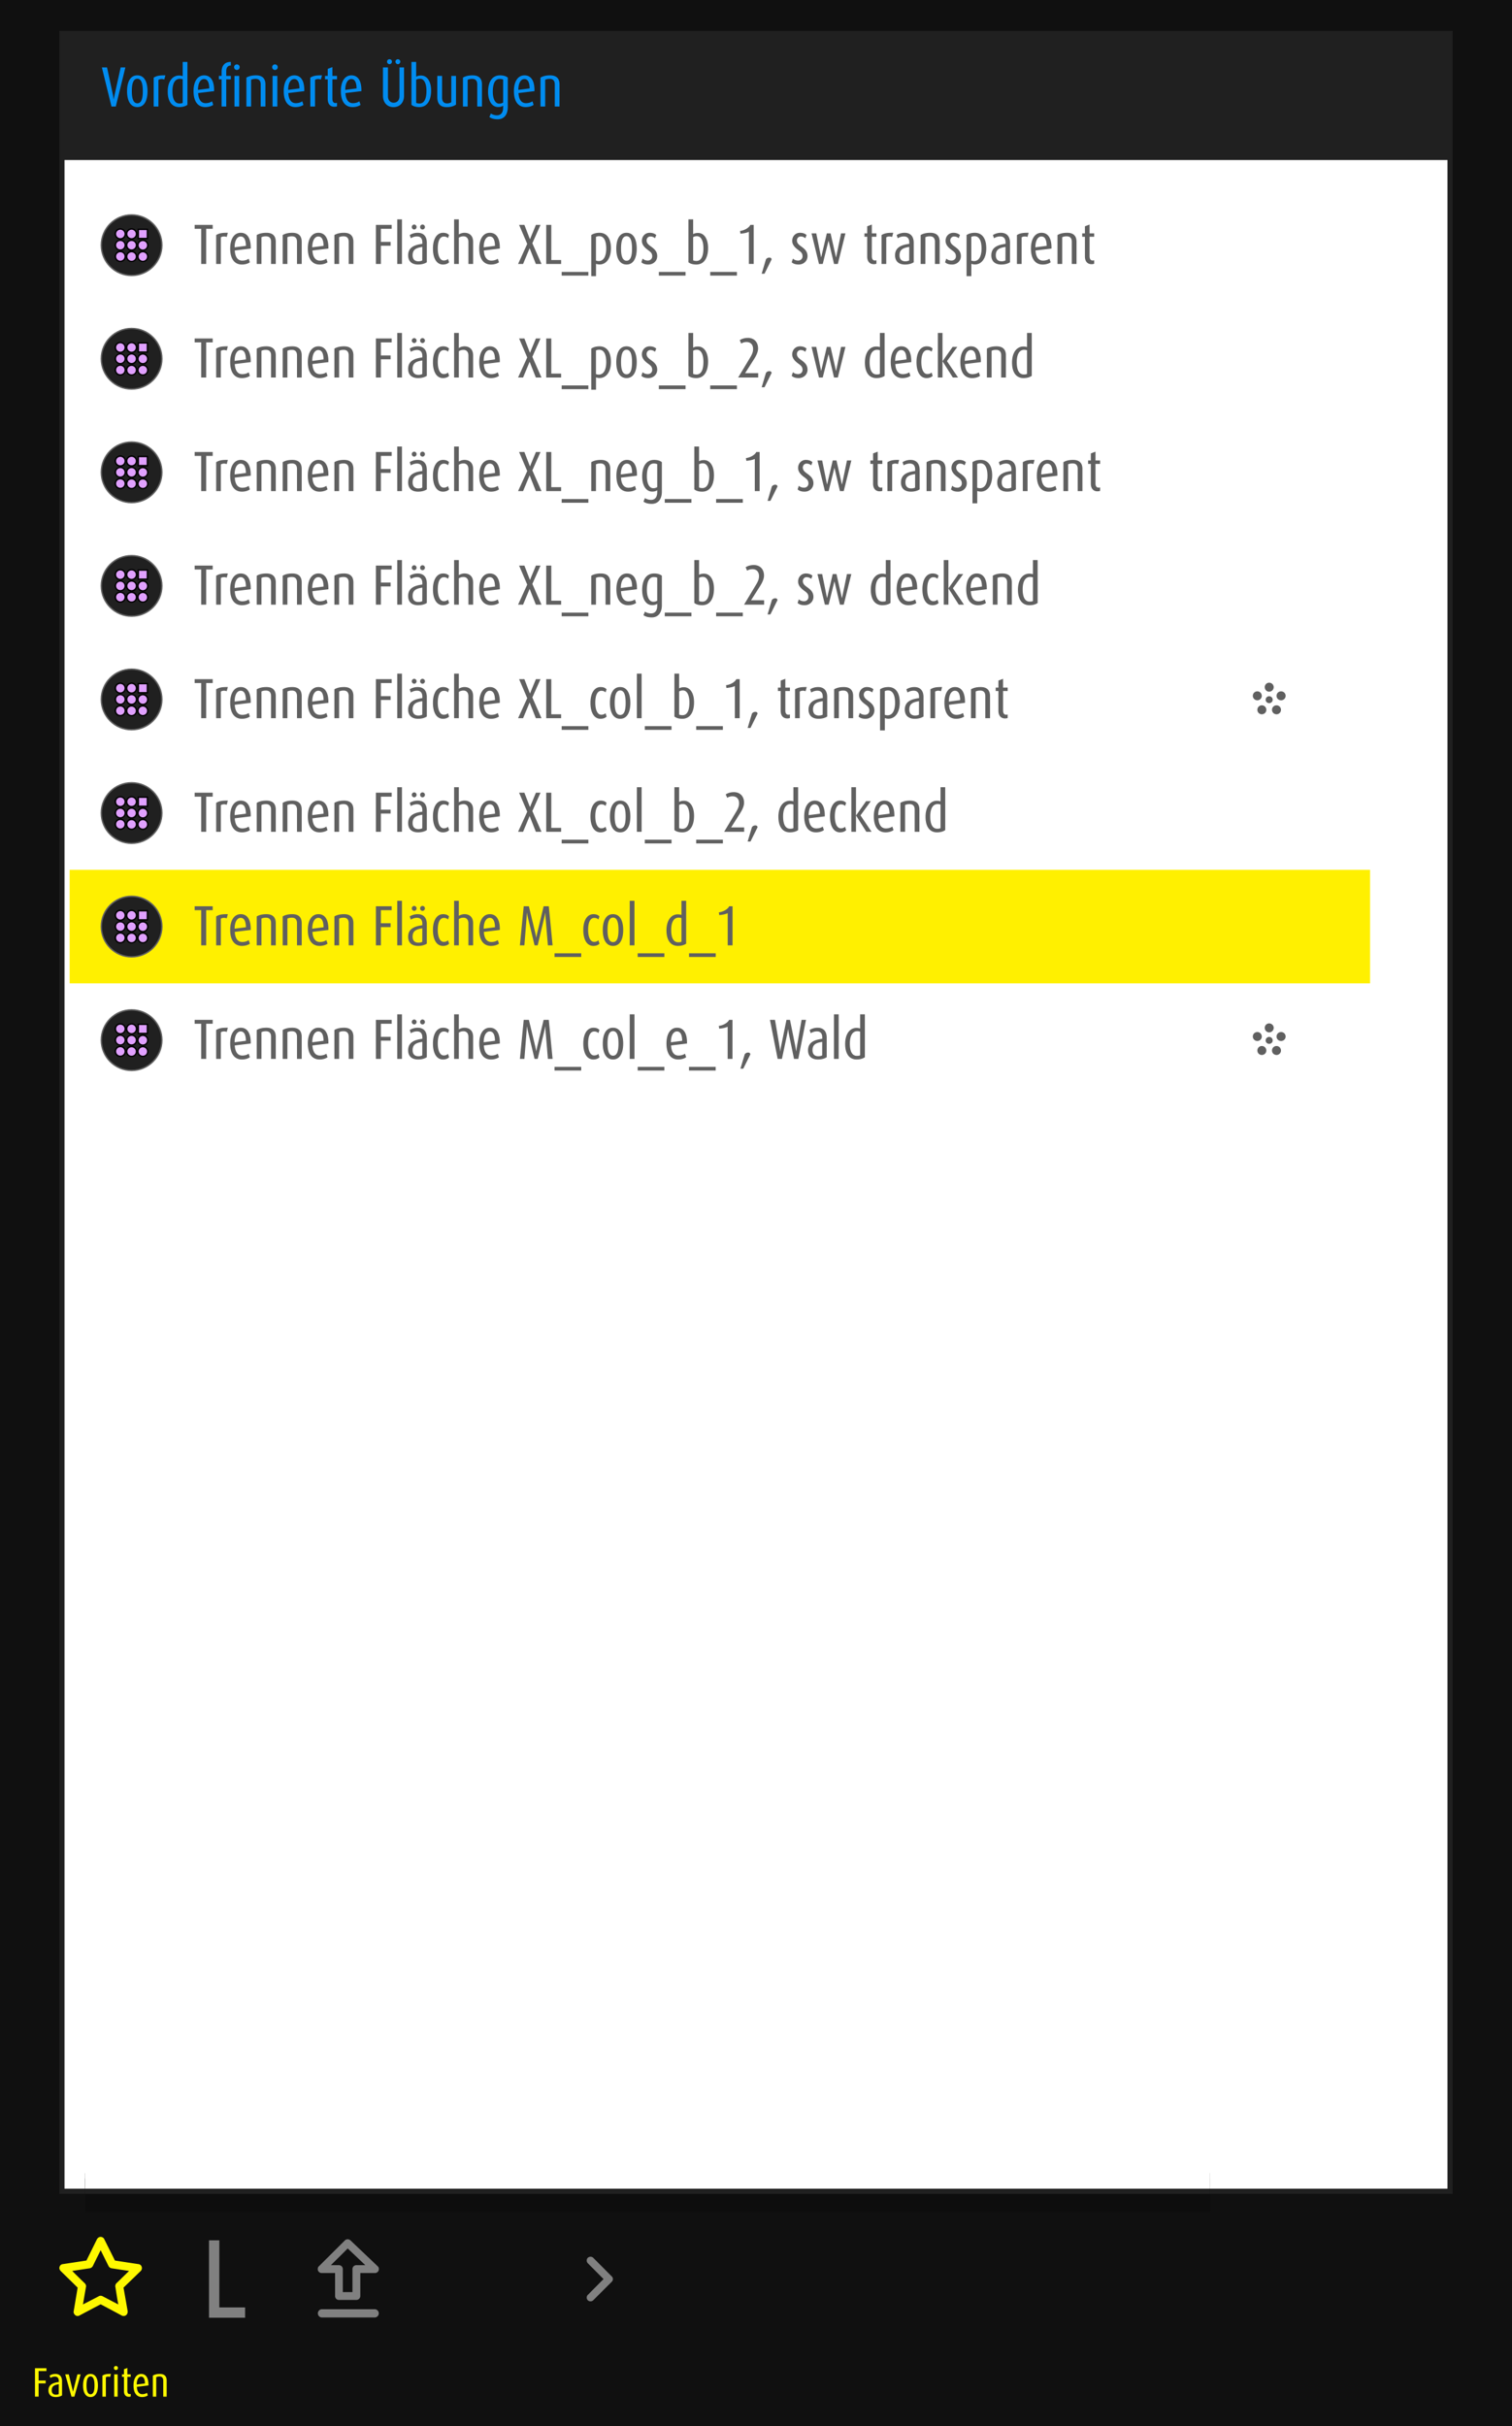 <svg viewBox="0 0 586 940" xmlns="http://www.w3.org/2000/svg" fill-rule="evenodd" clip-rule="evenodd" stroke-linejoin="round" stroke-miterlimit="2"><path fill="#101010" d="M0 0h586v940H0z"/><path fill="#202020" d="M23 12h540v838H23z"/><path fill="#fff" d="M25 62h536v786H25z"/><path fill="#fff000" d="M27 337h504v44H27z"/><path d="M82.436 88.651v-1.518H75.44v1.518h2.53v13.618h1.936V88.651h2.53zM88.31 90.191c-2.552-.044-3.498.264-4.532.88v11.198h1.826V91.951c.594-.374 1.474-.462 2.266-.132l.44-1.628zM97.176 96.307c.088-4.07-1.364-6.116-3.872-6.116-2.42 0-4.092 2.178-4.092 6.116 0 4.224 1.848 6.182 4.532 6.182 1.364 0 2.486-.396 3.102-.88l-.462-1.364c-.44.33-1.298.726-2.508.726-1.716 0-2.75-1.364-2.882-3.916l6.182-.748zm-1.87-1.056l-4.378.572c0-2.684 1.012-4.202 2.332-4.202 1.32 0 2.002 1.188 2.046 3.63zM106.878 102.269v-8.58c0-2.508-1.43-3.498-3.63-3.498-1.628 0-2.838.33-3.74.88v11.198h1.826V91.907c.44-.198.858-.352 1.76-.352 1.276 0 1.958.726 1.958 2.134v8.58h1.826zM116.932 102.269v-8.58c0-2.508-1.43-3.498-3.63-3.498-1.628 0-2.838.33-3.74.88v11.198h1.826V91.907c.44-.198.858-.352 1.76-.352 1.276 0 1.958.726 1.958 2.134v8.58h1.826zM127.272 96.307c.088-4.07-1.364-6.116-3.872-6.116-2.42 0-4.092 2.178-4.092 6.116 0 4.224 1.848 6.182 4.532 6.182 1.364 0 2.486-.396 3.102-.88l-.462-1.364c-.44.33-1.298.726-2.508.726-1.716 0-2.75-1.364-2.882-3.916l6.182-.748zm-1.87-1.056l-4.378.572c0-2.684 1.012-4.202 2.332-4.202 1.32 0 2.002 1.188 2.046 3.63zM136.972 102.269v-8.58c0-2.508-1.43-3.498-3.63-3.498-1.628 0-2.838.33-3.74.88v11.198h1.826V91.907c.44-.198.858-.352 1.76-.352 1.276 0 1.958.726 1.958 2.134v8.58h1.826zM151.8 88.651v-1.518h-6.116v15.136h1.936v-7.062h3.762v-1.496h-3.762v-5.06h4.18zM153.956 84.999h1.826v17.27h-1.826zM165.418 101.609v-7.524c0-2.948-1.694-3.894-3.542-3.894-1.386 0-2.486.484-3.08.88l.418 1.232c.528-.33 1.43-.704 2.398-.704 1.21 0 2.068.638 2.068 2.31v.572c-2.948.374-5.5 1.298-5.5 4.444 0 2.134 1.254 3.564 3.85 3.564 1.474 0 2.596-.352 3.388-.88zm-1.76-.704c-.308.176-.902.33-1.496.33-1.43 0-2.244-.792-2.244-2.332 0-2.2 1.32-2.86 3.762-3.234l-.022 5.236zm-2.2-12.958a.953.953 0 00-.946-.946.958.958 0 000 1.914c.528 0 .946-.44.946-.968zm3.234 0a.953.953 0 00-.946-.946c-.506 0-.924.44-.924.946 0 .528.418.968.924.968.528 0 .946-.44.946-.968zM174.064 101.609l-.44-1.298c-.33.352-.88.616-1.628.616-1.496 0-2.332-1.892-2.332-4.664 0-2.662.704-4.62 2.376-4.62.77 0 1.298.308 1.606.616l.396-1.188c-.44-.506-1.144-.88-2.332-.88-2.288 0-3.916 2.2-3.916 6.138 0 3.938 1.54 6.16 3.872 6.16 1.21 0 2.002-.418 2.398-.88zM183.37 102.269v-8.536c0-2.398-1.408-3.542-3.366-3.542-.77 0-1.518.242-2.178.638v-5.83H176v17.27h1.826V92.083c.55-.352 1.122-.528 1.848-.528 1.078 0 1.87.77 1.87 2.178v8.536h1.826zM193.71 96.307c.088-4.07-1.364-6.116-3.872-6.116-2.42 0-4.092 2.178-4.092 6.116 0 4.224 1.848 6.182 4.532 6.182 1.364 0 2.486-.396 3.102-.88l-.462-1.364c-.44.33-1.298.726-2.508.726-1.716 0-2.75-1.364-2.882-3.916l6.182-.748zm-1.87-1.056l-4.378.572c0-2.684 1.012-4.202 2.332-4.202 1.32 0 2.002 1.188 2.046 3.63zM209.858 102.269l-3.542-8.03 3.168-7.106h-1.782l-2.288 5.522h-.044l-2.134-5.522h-2.046l3.146 7.37-3.542 7.766h1.936l2.53-6.072.022.022 2.398 6.05h2.178zM217.47 102.269v-1.518h-3.806V87.133h-1.958v15.136h5.764zM217.688 105.349h10.34v1.43h-10.34zM236.784 96.197c0-3.696-1.518-6.006-4.444-6.006-1.364 0-2.442.352-3.19.88v15.928h1.848v-4.774c.352.11.814.242 1.386.242 2.552 0 4.4-2.332 4.4-6.27zm-1.826.11c0 2.354-.682 4.84-2.904 4.84-.462 0-.792-.11-1.078-.198v-9.152c.286-.176.682-.286 1.298-.286 1.958 0 2.684 2.156 2.684 4.796zM246.772 96.351c0-3.476-1.144-6.16-3.96-6.16-2.794 0-3.96 2.684-3.96 6.16 0 3.41 1.166 6.138 3.982 6.138 2.794 0 3.938-2.728 3.938-6.138zm-1.826-.022c0 2.376-.352 4.686-2.112 4.686-1.738 0-2.134-2.31-2.134-4.686s.352-4.818 2.134-4.818c1.76 0 2.112 2.442 2.112 4.818zM254.714 99.255c0-1.826-1.056-2.75-2.288-3.652-1.056-.748-1.826-1.364-1.826-2.464 0-.814.616-1.518 1.452-1.518.792 0 1.43.33 1.804.682l.484-1.232c-.594-.55-1.452-.88-2.552-.88-1.76 0-3.014 1.364-3.014 3.124 0 1.606 1.188 2.684 2.31 3.52 1.1.792 1.694 1.276 1.694 2.486 0 .968-.748 1.628-1.694 1.628s-1.628-.352-2.024-.748l-.484 1.408c.638.616 1.54.88 2.728.88 1.892 0 3.41-1.386 3.41-3.234zM255.352 105.349h10.34v1.43h-10.34zM274.426 96.087c0-3.564-1.54-5.83-3.894-5.83-.88 0-1.518.198-1.892.462v-5.72h-1.826v16.61c.594.484 1.518.88 3.058.88 3.036 0 4.554-2.596 4.554-6.402zm-1.804.088c0 2.86-.726 4.928-2.706 4.928-.506 0-.99-.11-1.276-.242v-8.954c.506-.33.99-.396 1.496-.396 1.716 0 2.486 2.112 2.486 4.664zM275.262 105.349h10.34v1.43h-10.34zM292.114 102.269V87.133h-1.298c-.484 1.034-2.068 2.09-4.004 2.354l.154 1.056c1.188-.088 2.464-.33 3.278-.726v12.452h1.87zM299.044 100.509c-.044-.44-.33-.704-.88-.704-.594 0-1.078.308-1.32.726l-1.65 5.522h1.1l2.75-5.544zM312.97 99.255c0-1.826-1.056-2.75-2.288-3.652-1.056-.748-1.826-1.364-1.826-2.464 0-.814.616-1.518 1.452-1.518.792 0 1.43.33 1.804.682l.484-1.232c-.594-.55-1.452-.88-2.552-.88-1.76 0-3.014 1.364-3.014 3.124 0 1.606 1.188 2.684 2.31 3.52 1.1.792 1.694 1.276 1.694 2.486 0 .968-.748 1.628-1.694 1.628s-1.628-.352-2.024-.748l-.484 1.408c.638.616 1.54.88 2.728.88 1.892 0 3.41-1.386 3.41-3.234zM327.664 90.411h-1.694l-1.914 9.24h-.066l-2.09-9.24h-1.452l-2.178 9.24h-.044l-1.87-9.24h-1.826l2.882 11.858h1.452l2.222-8.954h.044l2.112 8.954h1.474l2.948-11.858zM339.676 102.181v-1.342a2.392 2.392 0 01-.572.088c-.704 0-1.21-.44-1.21-1.694v-7.502h1.782v-1.32h-1.782v-3.41l-1.804.682v2.728h-1.056v1.32h1.056v7.634c0 1.98 1.034 2.992 2.552 2.992.44 0 .858-.088 1.034-.176zM346.188 90.191c-2.552-.044-3.498.264-4.532.88v11.198h1.826V91.951c.594-.374 1.474-.462 2.266-.132l.44-1.628zM354.13 101.609v-7.524c0-2.948-1.694-3.894-3.542-3.894-1.386 0-2.486.484-3.08.88l.418 1.232c.528-.33 1.43-.704 2.398-.704 1.21 0 2.068.638 2.068 2.31v.572c-2.948.374-5.5 1.298-5.5 4.444 0 2.134 1.254 3.564 3.85 3.564 1.474 0 2.596-.352 3.388-.88zm-1.76-.704c-.308.176-.902.33-1.496.33-1.43 0-2.244-.792-2.244-2.332 0-2.2 1.32-2.86 3.762-3.234l-.022 5.236zM364.184 102.269v-8.58c0-2.508-1.43-3.498-3.63-3.498-1.628 0-2.838.33-3.74.88v11.198h1.826V91.907c.44-.198.858-.352 1.76-.352 1.276 0 1.958.726 1.958 2.134v8.58h1.826zM372.412 99.255c0-1.826-1.056-2.75-2.288-3.652-1.056-.748-1.826-1.364-1.826-2.464 0-.814.616-1.518 1.452-1.518.792 0 1.43.33 1.804.682l.484-1.232c-.594-.55-1.452-.88-2.552-.88-1.76 0-3.014 1.364-3.014 3.124 0 1.606 1.188 2.684 2.31 3.52 1.1.792 1.694 1.276 1.694 2.486 0 .968-.748 1.628-1.694 1.628s-1.628-.352-2.024-.748l-.484 1.408c.638.616 1.54.88 2.728.88 1.892 0 3.41-1.386 3.41-3.234zM382.246 96.197c0-3.696-1.518-6.006-4.444-6.006-1.364 0-2.442.352-3.19.88v15.928h1.848v-4.774c.352.11.814.242 1.386.242 2.552 0 4.4-2.332 4.4-6.27zm-1.826.11c0 2.354-.682 4.84-2.904 4.84-.462 0-.792-.11-1.078-.198v-9.152c.286-.176.682-.286 1.298-.286 1.958 0 2.684 2.156 2.684 4.796zM391.442 101.609v-7.524c0-2.948-1.694-3.894-3.542-3.894-1.386 0-2.486.484-3.08.88l.418 1.232c.528-.33 1.43-.704 2.398-.704 1.21 0 2.068.638 2.068 2.31v.572c-2.948.374-5.5 1.298-5.5 4.444 0 2.134 1.254 3.564 3.85 3.564 1.474 0 2.596-.352 3.388-.88zm-1.76-.704c-.308.176-.902.33-1.496.33-1.43 0-2.244-.792-2.244-2.332 0-2.2 1.32-2.86 3.762-3.234l-.022 5.236zM398.658 90.191c-2.552-.044-3.498.264-4.532.88v11.198h1.826V91.951c.594-.374 1.474-.462 2.266-.132l.44-1.628zM407.524 96.307c.088-4.07-1.364-6.116-3.872-6.116-2.42 0-4.092 2.178-4.092 6.116 0 4.224 1.848 6.182 4.532 6.182 1.364 0 2.486-.396 3.102-.88l-.462-1.364c-.44.33-1.298.726-2.508.726-1.716 0-2.75-1.364-2.882-3.916l6.182-.748zm-1.87-1.056l-4.378.572c0-2.684 1.012-4.202 2.332-4.202 1.32 0 2.002 1.188 2.046 3.63zM417.224 102.269v-8.58c0-2.508-1.43-3.498-3.63-3.498-1.628 0-2.838.33-3.74.88v11.198h1.826V91.907c.44-.198.858-.352 1.76-.352 1.276 0 1.958.726 1.958 2.134v8.58h1.826zM424.066 102.181v-1.342a2.392 2.392 0 01-.572.088c-.704 0-1.21-.44-1.21-1.694v-7.502h1.782v-1.32h-1.782v-3.41l-1.804.682v2.728h-1.056v1.32h1.056v7.634c0 1.98 1.034 2.992 2.552 2.992.44 0 .858-.088 1.034-.176zM82.436 132.651v-1.518H75.44v1.518h2.53v13.618h1.936v-13.618h2.53zM88.31 134.191c-2.552-.044-3.498.264-4.532.88v11.198h1.826v-10.318c.594-.374 1.474-.462 2.266-.132l.44-1.628zM97.176 140.307c.088-4.07-1.364-6.116-3.872-6.116-2.42 0-4.092 2.178-4.092 6.116 0 4.224 1.848 6.182 4.532 6.182 1.364 0 2.486-.396 3.102-.88l-.462-1.364c-.44.33-1.298.726-2.508.726-1.716 0-2.75-1.364-2.882-3.916l6.182-.748zm-1.87-1.056l-4.378.572c0-2.684 1.012-4.202 2.332-4.202 1.32 0 2.002 1.188 2.046 3.63zM106.878 146.269v-8.58c0-2.508-1.43-3.498-3.63-3.498-1.628 0-2.838.33-3.74.88v11.198h1.826v-10.362c.44-.198.858-.352 1.76-.352 1.276 0 1.958.726 1.958 2.134v8.58h1.826zM116.932 146.269v-8.58c0-2.508-1.43-3.498-3.63-3.498-1.628 0-2.838.33-3.74.88v11.198h1.826v-10.362c.44-.198.858-.352 1.76-.352 1.276 0 1.958.726 1.958 2.134v8.58h1.826zM127.272 140.307c.088-4.07-1.364-6.116-3.872-6.116-2.42 0-4.092 2.178-4.092 6.116 0 4.224 1.848 6.182 4.532 6.182 1.364 0 2.486-.396 3.102-.88l-.462-1.364c-.44.33-1.298.726-2.508.726-1.716 0-2.75-1.364-2.882-3.916l6.182-.748zm-1.87-1.056l-4.378.572c0-2.684 1.012-4.202 2.332-4.202 1.32 0 2.002 1.188 2.046 3.63zM136.972 146.269v-8.58c0-2.508-1.43-3.498-3.63-3.498-1.628 0-2.838.33-3.74.88v11.198h1.826v-10.362c.44-.198.858-.352 1.76-.352 1.276 0 1.958.726 1.958 2.134v8.58h1.826zM151.8 132.651v-1.518h-6.116v15.136h1.936v-7.062h3.762v-1.496h-3.762v-5.06h4.18zM153.956 128.999h1.826v17.27h-1.826zM165.418 145.609v-7.524c0-2.948-1.694-3.894-3.542-3.894-1.386 0-2.486.484-3.08.88l.418 1.232c.528-.33 1.43-.704 2.398-.704 1.21 0 2.068.638 2.068 2.31v.572c-2.948.374-5.5 1.298-5.5 4.444 0 2.134 1.254 3.564 3.85 3.564 1.474 0 2.596-.352 3.388-.88zm-1.76-.704c-.308.176-.902.33-1.496.33-1.43 0-2.244-.792-2.244-2.332 0-2.2 1.32-2.86 3.762-3.234l-.022 5.236zm-2.2-12.958a.953.953 0 00-.946-.946.958.958 0 000 1.914c.528 0 .946-.44.946-.968zm3.234 0a.953.953 0 00-.946-.946c-.506 0-.924.44-.924.946 0 .528.418.968.924.968.528 0 .946-.44.946-.968zM174.064 145.609l-.44-1.298c-.33.352-.88.616-1.628.616-1.496 0-2.332-1.892-2.332-4.664 0-2.662.704-4.62 2.376-4.62.77 0 1.298.308 1.606.616l.396-1.188c-.44-.506-1.144-.88-2.332-.88-2.288 0-3.916 2.2-3.916 6.138 0 3.938 1.54 6.16 3.872 6.16 1.21 0 2.002-.418 2.398-.88zM183.37 146.269v-8.536c0-2.398-1.408-3.542-3.366-3.542-.77 0-1.518.242-2.178.638v-5.83H176v17.27h1.826v-10.186c.55-.352 1.122-.528 1.848-.528 1.078 0 1.87.77 1.87 2.178v8.536h1.826zM193.71 140.307c.088-4.07-1.364-6.116-3.872-6.116-2.42 0-4.092 2.178-4.092 6.116 0 4.224 1.848 6.182 4.532 6.182 1.364 0 2.486-.396 3.102-.88l-.462-1.364c-.44.33-1.298.726-2.508.726-1.716 0-2.75-1.364-2.882-3.916l6.182-.748zm-1.87-1.056l-4.378.572c0-2.684 1.012-4.202 2.332-4.202 1.32 0 2.002 1.188 2.046 3.63zM209.858 146.269l-3.542-8.03 3.168-7.106h-1.782l-2.288 5.522h-.044l-2.134-5.522h-2.046l3.146 7.37-3.542 7.766h1.936l2.53-6.072.022.022 2.398 6.05h2.178zM217.47 146.269v-1.518h-3.806v-13.618h-1.958v15.136h5.764zM217.688 149.349h10.34v1.43h-10.34zM236.784 140.197c0-3.696-1.518-6.006-4.444-6.006-1.364 0-2.442.352-3.19.88v15.928h1.848v-4.774c.352.11.814.242 1.386.242 2.552 0 4.4-2.332 4.4-6.27zm-1.826.11c0 2.354-.682 4.84-2.904 4.84-.462 0-.792-.11-1.078-.198v-9.152c.286-.176.682-.286 1.298-.286 1.958 0 2.684 2.156 2.684 4.796zM246.772 140.351c0-3.476-1.144-6.16-3.96-6.16-2.794 0-3.96 2.684-3.96 6.16 0 3.41 1.166 6.138 3.982 6.138 2.794 0 3.938-2.728 3.938-6.138zm-1.826-.022c0 2.376-.352 4.686-2.112 4.686-1.738 0-2.134-2.31-2.134-4.686s.352-4.818 2.134-4.818c1.76 0 2.112 2.442 2.112 4.818zM254.714 143.255c0-1.826-1.056-2.75-2.288-3.652-1.056-.748-1.826-1.364-1.826-2.464 0-.814.616-1.518 1.452-1.518.792 0 1.43.33 1.804.682l.484-1.232c-.594-.55-1.452-.88-2.552-.88-1.76 0-3.014 1.364-3.014 3.124 0 1.606 1.188 2.684 2.31 3.52 1.1.792 1.694 1.276 1.694 2.486 0 .968-.748 1.628-1.694 1.628s-1.628-.352-2.024-.748l-.484 1.408c.638.616 1.54.88 2.728.88 1.892 0 3.41-1.386 3.41-3.234zM255.352 149.349h10.34v1.43h-10.34zM274.426 140.087c0-3.564-1.54-5.83-3.894-5.83-.88 0-1.518.198-1.892.462v-5.72h-1.826v16.61c.594.484 1.518.88 3.058.88 3.036 0 4.554-2.596 4.554-6.402zm-1.804.088c0 2.86-.726 4.928-2.706 4.928-.506 0-.99-.11-1.276-.242v-8.954c.506-.33.99-.396 1.496-.396 1.716 0 2.486 2.112 2.486 4.664zM275.262 149.349h10.34v1.43h-10.34zM293.852 146.269v-1.694h-5.06l3.454-5.434c1.1-1.716 1.562-3.036 1.562-4.136 0-2.508-1.584-4.092-3.938-4.092-1.342 0-2.464.396-3.168.88l.572 1.32c.418-.286 1.1-.594 2.046-.594 1.716 0 2.552 1.166 2.552 2.662 0 .99-.22 1.826-1.122 3.322l-4.664 7.766h7.766zM299.044 144.509c-.044-.44-.33-.704-.88-.704-.594 0-1.078.308-1.32.726l-1.65 5.522h1.1l2.75-5.544zM312.97 143.255c0-1.826-1.056-2.75-2.288-3.652-1.056-.748-1.826-1.364-1.826-2.464 0-.814.616-1.518 1.452-1.518.792 0 1.43.33 1.804.682l.484-1.232c-.594-.55-1.452-.88-2.552-.88-1.76 0-3.014 1.364-3.014 3.124 0 1.606 1.188 2.684 2.31 3.52 1.1.792 1.694 1.276 1.694 2.486 0 .968-.748 1.628-1.694 1.628s-1.628-.352-2.024-.748l-.484 1.408c.638.616 1.54.88 2.728.88 1.892 0 3.41-1.386 3.41-3.234zM327.664 134.411h-1.694l-1.914 9.24h-.066l-2.09-9.24h-1.452l-2.178 9.24h-.044l-1.87-9.24h-1.826l2.882 11.858h1.452l2.222-8.954h.044l2.112 8.954h1.474l2.948-11.858zM342.844 145.609v-16.61h-1.826v5.478a4.72 4.72 0 00-1.408-.22c-2.552 0-4.4 2.288-4.4 6.226 0 3.674 1.518 6.006 4.444 6.006 1.43 0 2.53-.374 3.19-.88zm-1.826-.77c-.33.22-.814.242-1.276.242-1.936 0-2.706-1.958-2.706-4.752 0-2.442.682-4.796 2.904-4.796.44 0 .77.088 1.078.176v9.13zM353.184 140.307c.088-4.07-1.364-6.116-3.872-6.116-2.42 0-4.092 2.178-4.092 6.116 0 4.224 1.848 6.182 4.532 6.182 1.364 0 2.486-.396 3.102-.88l-.462-1.364c-.44.33-1.298.726-2.508.726-1.716 0-2.75-1.364-2.882-3.916l6.182-.748zm-1.87-1.056l-4.378.572c0-2.684 1.012-4.202 2.332-4.202 1.32 0 2.002 1.188 2.046 3.63zM361.478 145.609l-.44-1.298c-.33.352-.88.616-1.628.616-1.496 0-2.332-1.892-2.332-4.664 0-2.662.704-4.62 2.376-4.62.77 0 1.298.308 1.606.616l.396-1.188c-.44-.506-1.144-.88-2.332-.88-2.288 0-3.916 2.2-3.916 6.138 0 3.938 1.54 6.16 3.872 6.16 1.21 0 2.002-.418 2.398-.88zM371.312 146.269l-4.29-6.358 4.004-5.5H369.2l-3.872 5.5h-.044v-10.912h-1.804v17.27h1.804v-6.248h.044l3.96 6.248h2.024zM380.156 140.307c.088-4.07-1.364-6.116-3.872-6.116-2.42 0-4.092 2.178-4.092 6.116 0 4.224 1.848 6.182 4.532 6.182 1.364 0 2.486-.396 3.102-.88l-.462-1.364c-.44.33-1.298.726-2.508.726-1.716 0-2.75-1.364-2.882-3.916l6.182-.748zm-1.87-1.056l-4.378.572c0-2.684 1.012-4.202 2.332-4.202 1.32 0 2.002 1.188 2.046 3.63zM389.858 146.269v-8.58c0-2.508-1.43-3.498-3.63-3.498-1.628 0-2.838.33-3.74.88v11.198h1.826v-10.362c.44-.198.858-.352 1.76-.352 1.276 0 1.958.726 1.958 2.134v8.58h1.826zM399.868 145.609v-16.61h-1.826v5.478a4.72 4.72 0 00-1.408-.22c-2.552 0-4.4 2.288-4.4 6.226 0 3.674 1.518 6.006 4.444 6.006 1.43 0 2.53-.374 3.19-.88zm-1.826-.77c-.33.22-.814.242-1.276.242-1.936 0-2.706-1.958-2.706-4.752 0-2.442.682-4.796 2.904-4.796.44 0 .77.088 1.078.176v9.13zM82.436 176.651v-1.518H75.44v1.518h2.53v13.618h1.936v-13.618h2.53zM88.31 178.191c-2.552-.044-3.498.264-4.532.88v11.198h1.826v-10.318c.594-.374 1.474-.462 2.266-.132l.44-1.628zM97.176 184.307c.088-4.07-1.364-6.116-3.872-6.116-2.42 0-4.092 2.178-4.092 6.116 0 4.224 1.848 6.182 4.532 6.182 1.364 0 2.486-.396 3.102-.88l-.462-1.364c-.44.33-1.298.726-2.508.726-1.716 0-2.75-1.364-2.882-3.916l6.182-.748zm-1.87-1.056l-4.378.572c0-2.684 1.012-4.202 2.332-4.202 1.32 0 2.002 1.188 2.046 3.63zM106.878 190.269v-8.58c0-2.508-1.43-3.498-3.63-3.498-1.628 0-2.838.33-3.74.88v11.198h1.826v-10.362c.44-.198.858-.352 1.76-.352 1.276 0 1.958.726 1.958 2.134v8.58h1.826zM116.932 190.269v-8.58c0-2.508-1.43-3.498-3.63-3.498-1.628 0-2.838.33-3.74.88v11.198h1.826v-10.362c.44-.198.858-.352 1.76-.352 1.276 0 1.958.726 1.958 2.134v8.58h1.826zM127.272 184.307c.088-4.07-1.364-6.116-3.872-6.116-2.42 0-4.092 2.178-4.092 6.116 0 4.224 1.848 6.182 4.532 6.182 1.364 0 2.486-.396 3.102-.88l-.462-1.364c-.44.33-1.298.726-2.508.726-1.716 0-2.75-1.364-2.882-3.916l6.182-.748zm-1.87-1.056l-4.378.572c0-2.684 1.012-4.202 2.332-4.202 1.32 0 2.002 1.188 2.046 3.63zM136.972 190.269v-8.58c0-2.508-1.43-3.498-3.63-3.498-1.628 0-2.838.33-3.74.88v11.198h1.826v-10.362c.44-.198.858-.352 1.76-.352 1.276 0 1.958.726 1.958 2.134v8.58h1.826zM151.8 176.651v-1.518h-6.116v15.136h1.936v-7.062h3.762v-1.496h-3.762v-5.06h4.18zM153.956 172.999h1.826v17.27h-1.826zM165.418 189.609v-7.524c0-2.948-1.694-3.894-3.542-3.894-1.386 0-2.486.484-3.08.88l.418 1.232c.528-.33 1.43-.704 2.398-.704 1.21 0 2.068.638 2.068 2.31v.572c-2.948.374-5.5 1.298-5.5 4.444 0 2.134 1.254 3.564 3.85 3.564 1.474 0 2.596-.352 3.388-.88zm-1.76-.704c-.308.176-.902.33-1.496.33-1.43 0-2.244-.792-2.244-2.332 0-2.2 1.32-2.86 3.762-3.234l-.022 5.236zm-2.2-12.958a.953.953 0 00-.946-.946.958.958 0 000 1.914c.528 0 .946-.44.946-.968zm3.234 0a.953.953 0 00-.946-.946c-.506 0-.924.44-.924.946 0 .528.418.968.924.968.528 0 .946-.44.946-.968zM174.064 189.609l-.44-1.298c-.33.352-.88.616-1.628.616-1.496 0-2.332-1.892-2.332-4.664 0-2.662.704-4.62 2.376-4.62.77 0 1.298.308 1.606.616l.396-1.188c-.44-.506-1.144-.88-2.332-.88-2.288 0-3.916 2.2-3.916 6.138 0 3.938 1.54 6.16 3.872 6.16 1.21 0 2.002-.418 2.398-.88zM183.37 190.269v-8.536c0-2.398-1.408-3.542-3.366-3.542-.77 0-1.518.242-2.178.638v-5.83H176v17.27h1.826v-10.186c.55-.352 1.122-.528 1.848-.528 1.078 0 1.87.77 1.87 2.178v8.536h1.826zM193.71 184.307c.088-4.07-1.364-6.116-3.872-6.116-2.42 0-4.092 2.178-4.092 6.116 0 4.224 1.848 6.182 4.532 6.182 1.364 0 2.486-.396 3.102-.88l-.462-1.364c-.44.33-1.298.726-2.508.726-1.716 0-2.75-1.364-2.882-3.916l6.182-.748zm-1.87-1.056l-4.378.572c0-2.684 1.012-4.202 2.332-4.202 1.32 0 2.002 1.188 2.046 3.63zM209.858 190.269l-3.542-8.03 3.168-7.106h-1.782l-2.288 5.522h-.044l-2.134-5.522h-2.046l3.146 7.37-3.542 7.766h1.936l2.53-6.072.022.022 2.398 6.05h2.178zM217.47 190.269v-1.518h-3.806v-13.618h-1.958v15.136h5.764zM217.688 193.349h10.34v1.43h-10.34zM236.52 190.269v-8.58c0-2.508-1.43-3.498-3.63-3.498-1.628 0-2.838.33-3.74.88v11.198h1.826v-10.362c.44-.198.858-.352 1.76-.352 1.276 0 1.958.726 1.958 2.134v8.58h1.826zM246.86 184.307c.088-4.07-1.364-6.116-3.872-6.116-2.42 0-4.092 2.178-4.092 6.116 0 4.224 1.848 6.182 4.532 6.182 1.364 0 2.486-.396 3.102-.88l-.462-1.364c-.44.33-1.298.726-2.508.726-1.716 0-2.75-1.364-2.882-3.916l6.182-.748zm-1.87-1.056l-4.378.572c0-2.684 1.012-4.202 2.332-4.202 1.32 0 2.002 1.188 2.046 3.63zM256.518 190.467v-11.396c-.594-.484-1.518-.88-3.014-.88-3.08 0-4.62 2.596-4.62 6.402 0 3.586 1.54 5.874 3.894 5.874.792 0 1.43-.154 1.936-.528v.726c0 1.716-.682 3.014-2.398 3.014-.99 0-1.914-.374-2.354-.704l-.572 1.364c.682.528 1.76.88 3.212.88 2.442 0 3.916-1.76 3.916-4.752zm-1.804-1.738c-.66.374-1.1.418-1.54.418-1.606 0-2.464-1.958-2.464-4.62 0-2.992.792-4.95 2.684-4.95.55 0 1.034.11 1.32.264v8.888zM257.64 193.349h10.34v1.43h-10.34zM276.714 184.087c0-3.564-1.54-5.83-3.894-5.83-.88 0-1.518.198-1.892.462v-5.72h-1.826v16.61c.594.484 1.518.88 3.058.88 3.036 0 4.554-2.596 4.554-6.402zm-1.804.088c0 2.86-.726 4.928-2.706 4.928-.506 0-.99-.11-1.276-.242v-8.954c.506-.33.99-.396 1.496-.396 1.716 0 2.486 2.112 2.486 4.664zM277.55 193.349h10.34v1.43h-10.34zM294.402 190.269v-15.136h-1.298c-.484 1.034-2.068 2.09-4.004 2.354l.154 1.056c1.188-.088 2.464-.33 3.278-.726v12.452h1.87zM301.332 188.509c-.044-.44-.33-.704-.88-.704-.594 0-1.078.308-1.32.726l-1.65 5.522h1.1l2.75-5.544zM315.258 187.255c0-1.826-1.056-2.75-2.288-3.652-1.056-.748-1.826-1.364-1.826-2.464 0-.814.616-1.518 1.452-1.518.792 0 1.43.33 1.804.682l.484-1.232c-.594-.55-1.452-.88-2.552-.88-1.76 0-3.014 1.364-3.014 3.124 0 1.606 1.188 2.684 2.31 3.52 1.1.792 1.694 1.276 1.694 2.486 0 .968-.748 1.628-1.694 1.628s-1.628-.352-2.024-.748l-.484 1.408c.638.616 1.54.88 2.728.88 1.892 0 3.41-1.386 3.41-3.234zM329.952 178.411h-1.694l-1.914 9.24h-.066l-2.09-9.24h-1.452l-2.178 9.24h-.044l-1.87-9.24h-1.826l2.882 11.858h1.452l2.222-8.954h.044l2.112 8.954h1.474l2.948-11.858zM341.964 190.181v-1.342a2.392 2.392 0 01-.572.088c-.704 0-1.21-.44-1.21-1.694v-7.502h1.782v-1.32h-1.782v-3.41l-1.804.682v2.728h-1.056v1.32h1.056v7.634c0 1.98 1.034 2.992 2.552 2.992.44 0 .858-.088 1.034-.176zM348.476 178.191c-2.552-.044-3.498.264-4.532.88v11.198h1.826v-10.318c.594-.374 1.474-.462 2.266-.132l.44-1.628zM356.418 189.609v-7.524c0-2.948-1.694-3.894-3.542-3.894-1.386 0-2.486.484-3.08.88l.418 1.232c.528-.33 1.43-.704 2.398-.704 1.21 0 2.068.638 2.068 2.31v.572c-2.948.374-5.5 1.298-5.5 4.444 0 2.134 1.254 3.564 3.85 3.564 1.474 0 2.596-.352 3.388-.88zm-1.76-.704c-.308.176-.902.33-1.496.33-1.43 0-2.244-.792-2.244-2.332 0-2.2 1.32-2.86 3.762-3.234l-.022 5.236zM366.472 190.269v-8.58c0-2.508-1.43-3.498-3.63-3.498-1.628 0-2.838.33-3.74.88v11.198h1.826v-10.362c.44-.198.858-.352 1.76-.352 1.276 0 1.958.726 1.958 2.134v8.58h1.826zM374.7 187.255c0-1.826-1.056-2.75-2.288-3.652-1.056-.748-1.826-1.364-1.826-2.464 0-.814.616-1.518 1.452-1.518.792 0 1.43.33 1.804.682l.484-1.232c-.594-.55-1.452-.88-2.552-.88-1.76 0-3.014 1.364-3.014 3.124 0 1.606 1.188 2.684 2.31 3.52 1.1.792 1.694 1.276 1.694 2.486 0 .968-.748 1.628-1.694 1.628s-1.628-.352-2.024-.748l-.484 1.408c.638.616 1.54.88 2.728.88 1.892 0 3.41-1.386 3.41-3.234zM384.534 184.197c0-3.696-1.518-6.006-4.444-6.006-1.364 0-2.442.352-3.19.88v15.928h1.848v-4.774c.352.11.814.242 1.386.242 2.552 0 4.4-2.332 4.4-6.27zm-1.826.11c0 2.354-.682 4.84-2.904 4.84-.462 0-.792-.11-1.078-.198v-9.152c.286-.176.682-.286 1.298-.286 1.958 0 2.684 2.156 2.684 4.796zM393.73 189.609v-7.524c0-2.948-1.694-3.894-3.542-3.894-1.386 0-2.486.484-3.08.88l.418 1.232c.528-.33 1.43-.704 2.398-.704 1.21 0 2.068.638 2.068 2.31v.572c-2.948.374-5.5 1.298-5.5 4.444 0 2.134 1.254 3.564 3.85 3.564 1.474 0 2.596-.352 3.388-.88zm-1.76-.704c-.308.176-.902.33-1.496.33-1.43 0-2.244-.792-2.244-2.332 0-2.2 1.32-2.86 3.762-3.234l-.022 5.236zM400.946 178.191c-2.552-.044-3.498.264-4.532.88v11.198h1.826v-10.318c.594-.374 1.474-.462 2.266-.132l.44-1.628zM409.812 184.307c.088-4.07-1.364-6.116-3.872-6.116-2.42 0-4.092 2.178-4.092 6.116 0 4.224 1.848 6.182 4.532 6.182 1.364 0 2.486-.396 3.102-.88l-.462-1.364c-.44.33-1.298.726-2.508.726-1.716 0-2.75-1.364-2.882-3.916l6.182-.748zm-1.87-1.056l-4.378.572c0-2.684 1.012-4.202 2.332-4.202 1.32 0 2.002 1.188 2.046 3.63zM419.512 190.269v-8.58c0-2.508-1.43-3.498-3.63-3.498-1.628 0-2.838.33-3.74.88v11.198h1.826v-10.362c.44-.198.858-.352 1.76-.352 1.276 0 1.958.726 1.958 2.134v8.58h1.826zM426.354 190.181v-1.342a2.392 2.392 0 01-.572.088c-.704 0-1.21-.44-1.21-1.694v-7.502h1.782v-1.32h-1.782v-3.41l-1.804.682v2.728h-1.056v1.32h1.056v7.634c0 1.98 1.034 2.992 2.552 2.992.44 0 .858-.088 1.034-.176zM82.436 220.651v-1.518H75.44v1.518h2.53v13.618h1.936v-13.618h2.53zM88.31 222.191c-2.552-.044-3.498.264-4.532.88v11.198h1.826v-10.318c.594-.374 1.474-.462 2.266-.132l.44-1.628zM97.176 228.307c.088-4.07-1.364-6.116-3.872-6.116-2.42 0-4.092 2.178-4.092 6.116 0 4.224 1.848 6.182 4.532 6.182 1.364 0 2.486-.396 3.102-.88l-.462-1.364c-.44.33-1.298.726-2.508.726-1.716 0-2.75-1.364-2.882-3.916l6.182-.748zm-1.87-1.056l-4.378.572c0-2.684 1.012-4.202 2.332-4.202 1.32 0 2.002 1.188 2.046 3.63zM106.878 234.269v-8.58c0-2.508-1.43-3.498-3.63-3.498-1.628 0-2.838.33-3.74.88v11.198h1.826v-10.362c.44-.198.858-.352 1.76-.352 1.276 0 1.958.726 1.958 2.134v8.58h1.826zM116.932 234.269v-8.58c0-2.508-1.43-3.498-3.63-3.498-1.628 0-2.838.33-3.74.88v11.198h1.826v-10.362c.44-.198.858-.352 1.76-.352 1.276 0 1.958.726 1.958 2.134v8.58h1.826zM127.272 228.307c.088-4.07-1.364-6.116-3.872-6.116-2.42 0-4.092 2.178-4.092 6.116 0 4.224 1.848 6.182 4.532 6.182 1.364 0 2.486-.396 3.102-.88l-.462-1.364c-.44.33-1.298.726-2.508.726-1.716 0-2.75-1.364-2.882-3.916l6.182-.748zm-1.87-1.056l-4.378.572c0-2.684 1.012-4.202 2.332-4.202 1.32 0 2.002 1.188 2.046 3.63zM136.972 234.269v-8.58c0-2.508-1.43-3.498-3.63-3.498-1.628 0-2.838.33-3.74.88v11.198h1.826v-10.362c.44-.198.858-.352 1.76-.352 1.276 0 1.958.726 1.958 2.134v8.58h1.826zM151.8 220.651v-1.518h-6.116v15.136h1.936v-7.062h3.762v-1.496h-3.762v-5.06h4.18zM153.956 216.999h1.826v17.27h-1.826zM165.418 233.609v-7.524c0-2.948-1.694-3.894-3.542-3.894-1.386 0-2.486.484-3.08.88l.418 1.232c.528-.33 1.43-.704 2.398-.704 1.21 0 2.068.638 2.068 2.31v.572c-2.948.374-5.5 1.298-5.5 4.444 0 2.134 1.254 3.564 3.85 3.564 1.474 0 2.596-.352 3.388-.88zm-1.76-.704c-.308.176-.902.33-1.496.33-1.43 0-2.244-.792-2.244-2.332 0-2.2 1.32-2.86 3.762-3.234l-.022 5.236zm-2.2-12.958a.953.953 0 00-.946-.946.958.958 0 000 1.914c.528 0 .946-.44.946-.968zm3.234 0a.953.953 0 00-.946-.946c-.506 0-.924.44-.924.946 0 .528.418.968.924.968.528 0 .946-.44.946-.968zM174.064 233.609l-.44-1.298c-.33.352-.88.616-1.628.616-1.496 0-2.332-1.892-2.332-4.664 0-2.662.704-4.62 2.376-4.62.77 0 1.298.308 1.606.616l.396-1.188c-.44-.506-1.144-.88-2.332-.88-2.288 0-3.916 2.2-3.916 6.138 0 3.938 1.54 6.16 3.872 6.16 1.21 0 2.002-.418 2.398-.88zM183.37 234.269v-8.536c0-2.398-1.408-3.542-3.366-3.542-.77 0-1.518.242-2.178.638v-5.83H176v17.27h1.826v-10.186c.55-.352 1.122-.528 1.848-.528 1.078 0 1.87.77 1.87 2.178v8.536h1.826zM193.71 228.307c.088-4.07-1.364-6.116-3.872-6.116-2.42 0-4.092 2.178-4.092 6.116 0 4.224 1.848 6.182 4.532 6.182 1.364 0 2.486-.396 3.102-.88l-.462-1.364c-.44.33-1.298.726-2.508.726-1.716 0-2.75-1.364-2.882-3.916l6.182-.748zm-1.87-1.056l-4.378.572c0-2.684 1.012-4.202 2.332-4.202 1.32 0 2.002 1.188 2.046 3.63zM209.858 234.269l-3.542-8.03 3.168-7.106h-1.782l-2.288 5.522h-.044l-2.134-5.522h-2.046l3.146 7.37-3.542 7.766h1.936l2.53-6.072.022.022 2.398 6.05h2.178zM217.47 234.269v-1.518h-3.806v-13.618h-1.958v15.136h5.764zM217.688 237.349h10.34v1.43h-10.34zM236.52 234.269v-8.58c0-2.508-1.43-3.498-3.63-3.498-1.628 0-2.838.33-3.74.88v11.198h1.826v-10.362c.44-.198.858-.352 1.76-.352 1.276 0 1.958.726 1.958 2.134v8.58h1.826zM246.86 228.307c.088-4.07-1.364-6.116-3.872-6.116-2.42 0-4.092 2.178-4.092 6.116 0 4.224 1.848 6.182 4.532 6.182 1.364 0 2.486-.396 3.102-.88l-.462-1.364c-.44.33-1.298.726-2.508.726-1.716 0-2.75-1.364-2.882-3.916l6.182-.748zm-1.87-1.056l-4.378.572c0-2.684 1.012-4.202 2.332-4.202 1.32 0 2.002 1.188 2.046 3.63zM256.518 234.467v-11.396c-.594-.484-1.518-.88-3.014-.88-3.08 0-4.62 2.596-4.62 6.402 0 3.586 1.54 5.874 3.894 5.874.792 0 1.43-.154 1.936-.528v.726c0 1.716-.682 3.014-2.398 3.014-.99 0-1.914-.374-2.354-.704l-.572 1.364c.682.528 1.76.88 3.212.88 2.442 0 3.916-1.76 3.916-4.752zm-1.804-1.738c-.66.374-1.1.418-1.54.418-1.606 0-2.464-1.958-2.464-4.62 0-2.992.792-4.95 2.684-4.95.55 0 1.034.11 1.32.264v8.888zM257.64 237.349h10.34v1.43h-10.34zM276.714 228.087c0-3.564-1.54-5.83-3.894-5.83-.88 0-1.518.198-1.892.462v-5.72h-1.826v16.61c.594.484 1.518.88 3.058.88 3.036 0 4.554-2.596 4.554-6.402zm-1.804.088c0 2.86-.726 4.928-2.706 4.928-.506 0-.99-.11-1.276-.242v-8.954c.506-.33.99-.396 1.496-.396 1.716 0 2.486 2.112 2.486 4.664zM277.55 237.349h10.34v1.43h-10.34zM296.14 234.269v-1.694h-5.06l3.454-5.434c1.1-1.716 1.562-3.036 1.562-4.136 0-2.508-1.584-4.092-3.938-4.092-1.342 0-2.464.396-3.168.88l.572 1.32c.418-.286 1.1-.594 2.046-.594 1.716 0 2.552 1.166 2.552 2.662 0 .99-.22 1.826-1.122 3.322l-4.664 7.766h7.766zM301.332 232.509c-.044-.44-.33-.704-.88-.704-.594 0-1.078.308-1.32.726l-1.65 5.522h1.1l2.75-5.544zM315.258 231.255c0-1.826-1.056-2.75-2.288-3.652-1.056-.748-1.826-1.364-1.826-2.464 0-.814.616-1.518 1.452-1.518.792 0 1.43.33 1.804.682l.484-1.232c-.594-.55-1.452-.88-2.552-.88-1.76 0-3.014 1.364-3.014 3.124 0 1.606 1.188 2.684 2.31 3.52 1.1.792 1.694 1.276 1.694 2.486 0 .968-.748 1.628-1.694 1.628s-1.628-.352-2.024-.748l-.484 1.408c.638.616 1.54.88 2.728.88 1.892 0 3.41-1.386 3.41-3.234zM329.952 222.411h-1.694l-1.914 9.24h-.066l-2.09-9.24h-1.452l-2.178 9.24h-.044l-1.87-9.24h-1.826l2.882 11.858h1.452l2.222-8.954h.044l2.112 8.954h1.474l2.948-11.858zM345.132 233.609v-16.61h-1.826v5.478a4.72 4.72 0 00-1.408-.22c-2.552 0-4.4 2.288-4.4 6.226 0 3.674 1.518 6.006 4.444 6.006 1.43 0 2.53-.374 3.19-.88zm-1.826-.77c-.33.22-.814.242-1.276.242-1.936 0-2.706-1.958-2.706-4.752 0-2.442.682-4.796 2.904-4.796.44 0 .77.088 1.078.176v9.13zM355.472 228.307c.088-4.07-1.364-6.116-3.872-6.116-2.42 0-4.092 2.178-4.092 6.116 0 4.224 1.848 6.182 4.532 6.182 1.364 0 2.486-.396 3.102-.88l-.462-1.364c-.44.33-1.298.726-2.508.726-1.716 0-2.75-1.364-2.882-3.916l6.182-.748zm-1.87-1.056l-4.378.572c0-2.684 1.012-4.202 2.332-4.202 1.32 0 2.002 1.188 2.046 3.63zM363.766 233.609l-.44-1.298c-.33.352-.88.616-1.628.616-1.496 0-2.332-1.892-2.332-4.664 0-2.662.704-4.62 2.376-4.62.77 0 1.298.308 1.606.616l.396-1.188c-.44-.506-1.144-.88-2.332-.88-2.288 0-3.916 2.2-3.916 6.138 0 3.938 1.54 6.16 3.872 6.16 1.21 0 2.002-.418 2.398-.88zM373.6 234.269l-4.29-6.358 4.004-5.5h-1.826l-3.872 5.5h-.044v-10.912h-1.804v17.27h1.804v-6.248h.044l3.96 6.248h2.024zM382.444 228.307c.088-4.07-1.364-6.116-3.872-6.116-2.42 0-4.092 2.178-4.092 6.116 0 4.224 1.848 6.182 4.532 6.182 1.364 0 2.486-.396 3.102-.88l-.462-1.364c-.44.33-1.298.726-2.508.726-1.716 0-2.75-1.364-2.882-3.916l6.182-.748zm-1.87-1.056l-4.378.572c0-2.684 1.012-4.202 2.332-4.202 1.32 0 2.002 1.188 2.046 3.63zM392.146 234.269v-8.58c0-2.508-1.43-3.498-3.63-3.498-1.628 0-2.838.33-3.74.88v11.198h1.826v-10.362c.44-.198.858-.352 1.76-.352 1.276 0 1.958.726 1.958 2.134v8.58h1.826zM402.156 233.609v-16.61h-1.826v5.478a4.72 4.72 0 00-1.408-.22c-2.552 0-4.4 2.288-4.4 6.226 0 3.674 1.518 6.006 4.444 6.006 1.43 0 2.53-.374 3.19-.88zm-1.826-.77c-.33.22-.814.242-1.276.242-1.936 0-2.706-1.958-2.706-4.752 0-2.442.682-4.796 2.904-4.796.44 0 .77.088 1.078.176v9.13zM82.436 264.651v-1.518H75.44v1.518h2.53v13.618h1.936v-13.618h2.53zM88.31 266.191c-2.552-.044-3.498.264-4.532.88v11.198h1.826v-10.318c.594-.374 1.474-.462 2.266-.132l.44-1.628zM97.176 272.307c.088-4.07-1.364-6.116-3.872-6.116-2.42 0-4.092 2.178-4.092 6.116 0 4.224 1.848 6.182 4.532 6.182 1.364 0 2.486-.396 3.102-.88l-.462-1.364c-.44.33-1.298.726-2.508.726-1.716 0-2.75-1.364-2.882-3.916l6.182-.748zm-1.87-1.056l-4.378.572c0-2.684 1.012-4.202 2.332-4.202 1.32 0 2.002 1.188 2.046 3.63zM106.878 278.269v-8.58c0-2.508-1.43-3.498-3.63-3.498-1.628 0-2.838.33-3.74.88v11.198h1.826v-10.362c.44-.198.858-.352 1.76-.352 1.276 0 1.958.726 1.958 2.134v8.58h1.826zM116.932 278.269v-8.58c0-2.508-1.43-3.498-3.63-3.498-1.628 0-2.838.33-3.74.88v11.198h1.826v-10.362c.44-.198.858-.352 1.76-.352 1.276 0 1.958.726 1.958 2.134v8.58h1.826zM127.272 272.307c.088-4.07-1.364-6.116-3.872-6.116-2.42 0-4.092 2.178-4.092 6.116 0 4.224 1.848 6.182 4.532 6.182 1.364 0 2.486-.396 3.102-.88l-.462-1.364c-.44.33-1.298.726-2.508.726-1.716 0-2.75-1.364-2.882-3.916l6.182-.748zm-1.87-1.056l-4.378.572c0-2.684 1.012-4.202 2.332-4.202 1.32 0 2.002 1.188 2.046 3.63zM136.972 278.269v-8.58c0-2.508-1.43-3.498-3.63-3.498-1.628 0-2.838.33-3.74.88v11.198h1.826v-10.362c.44-.198.858-.352 1.76-.352 1.276 0 1.958.726 1.958 2.134v8.58h1.826zM151.8 264.651v-1.518h-6.116v15.136h1.936v-7.062h3.762v-1.496h-3.762v-5.06h4.18zM153.956 260.999h1.826v17.27h-1.826zM165.418 277.609v-7.524c0-2.948-1.694-3.894-3.542-3.894-1.386 0-2.486.484-3.08.88l.418 1.232c.528-.33 1.43-.704 2.398-.704 1.21 0 2.068.638 2.068 2.31v.572c-2.948.374-5.5 1.298-5.5 4.444 0 2.134 1.254 3.564 3.85 3.564 1.474 0 2.596-.352 3.388-.88zm-1.76-.704c-.308.176-.902.33-1.496.33-1.43 0-2.244-.792-2.244-2.332 0-2.2 1.32-2.86 3.762-3.234l-.022 5.236zm-2.2-12.958a.953.953 0 00-.946-.946.958.958 0 000 1.914c.528 0 .946-.44.946-.968zm3.234 0a.953.953 0 00-.946-.946c-.506 0-.924.44-.924.946 0 .528.418.968.924.968.528 0 .946-.44.946-.968zM174.064 277.609l-.44-1.298c-.33.352-.88.616-1.628.616-1.496 0-2.332-1.892-2.332-4.664 0-2.662.704-4.62 2.376-4.62.77 0 1.298.308 1.606.616l.396-1.188c-.44-.506-1.144-.88-2.332-.88-2.288 0-3.916 2.2-3.916 6.138 0 3.938 1.54 6.16 3.872 6.16 1.21 0 2.002-.418 2.398-.88zM183.37 278.269v-8.536c0-2.398-1.408-3.542-3.366-3.542-.77 0-1.518.242-2.178.638v-5.83H176v17.27h1.826v-10.186c.55-.352 1.122-.528 1.848-.528 1.078 0 1.87.77 1.87 2.178v8.536h1.826zM193.71 272.307c.088-4.07-1.364-6.116-3.872-6.116-2.42 0-4.092 2.178-4.092 6.116 0 4.224 1.848 6.182 4.532 6.182 1.364 0 2.486-.396 3.102-.88l-.462-1.364c-.44.33-1.298.726-2.508.726-1.716 0-2.75-1.364-2.882-3.916l6.182-.748zm-1.87-1.056l-4.378.572c0-2.684 1.012-4.202 2.332-4.202 1.32 0 2.002 1.188 2.046 3.63zM209.858 278.269l-3.542-8.03 3.168-7.106h-1.782l-2.288 5.522h-.044l-2.134-5.522h-2.046l3.146 7.37-3.542 7.766h1.936l2.53-6.072.022.022 2.398 6.05h2.178zM217.47 278.269v-1.518h-3.806v-13.618h-1.958v15.136h5.764zM217.688 281.349h10.34v1.43h-10.34zM235.112 277.609l-.44-1.298c-.33.352-.88.616-1.628.616-1.496 0-2.332-1.892-2.332-4.664 0-2.662.704-4.62 2.376-4.62.77 0 1.298.308 1.606.616l.396-1.188c-.44-.506-1.144-.88-2.332-.88-2.288 0-3.916 2.2-3.916 6.138 0 3.938 1.54 6.16 3.872 6.16 1.21 0 2.002-.418 2.398-.88zM244.308 272.351c0-3.476-1.144-6.16-3.96-6.16-2.794 0-3.96 2.684-3.96 6.16 0 3.41 1.166 6.138 3.982 6.138 2.794 0 3.938-2.728 3.938-6.138zm-1.826-.022c0 2.376-.352 4.686-2.112 4.686-1.738 0-2.134-2.31-2.134-4.686s.352-4.818 2.134-4.818c1.76 0 2.112 2.442 2.112 4.818zM246.838 260.999h1.826v17.27h-1.826zM249.918 281.349h10.34v1.43h-10.34zM268.992 272.087c0-3.564-1.54-5.83-3.894-5.83-.88 0-1.518.198-1.892.462v-5.72h-1.826v16.61c.594.484 1.518.88 3.058.88 3.036 0 4.554-2.596 4.554-6.402zm-1.804.088c0 2.86-.726 4.928-2.706 4.928-.506 0-.99-.11-1.276-.242v-8.954c.506-.33.99-.396 1.496-.396 1.716 0 2.486 2.112 2.486 4.664zM269.828 281.349h10.34v1.43h-10.34zM286.68 278.269v-15.136h-1.298c-.484 1.034-2.068 2.09-4.004 2.354l.154 1.056c1.188-.088 2.464-.33 3.278-.726v12.452h1.87zM293.61 276.509c-.044-.44-.33-.704-.88-.704-.594 0-1.078.308-1.32.726l-1.65 5.522h1.1l2.75-5.544zM306.15 278.181v-1.342a2.392 2.392 0 01-.572.088c-.704 0-1.21-.44-1.21-1.694v-7.502h1.782v-1.32h-1.782v-3.41l-1.804.682v2.728h-1.056v1.32h1.056v7.634c0 1.98 1.034 2.992 2.552 2.992.44 0 .858-.088 1.034-.176zM312.66 266.191c-2.552-.044-3.498.264-4.532.88v11.198h1.826v-10.318c.594-.374 1.474-.462 2.266-.132l.44-1.628zM320.602 277.609v-7.524c0-2.948-1.694-3.894-3.542-3.894-1.386 0-2.486.484-3.08.88l.418 1.232c.528-.33 1.43-.704 2.398-.704 1.21 0 2.068.638 2.068 2.31v.572c-2.948.374-5.5 1.298-5.5 4.444 0 2.134 1.254 3.564 3.85 3.564 1.474 0 2.596-.352 3.388-.88zm-1.76-.704c-.308.176-.902.33-1.496.33-1.43 0-2.244-.792-2.244-2.332 0-2.2 1.32-2.86 3.762-3.234l-.022 5.236zM330.656 278.269v-8.58c0-2.508-1.43-3.498-3.63-3.498-1.628 0-2.838.33-3.74.88v11.198h1.826v-10.362c.44-.198.858-.352 1.76-.352 1.276 0 1.958.726 1.958 2.134v8.58h1.826zM338.884 275.255c0-1.826-1.056-2.75-2.288-3.652-1.056-.748-1.826-1.364-1.826-2.464 0-.814.616-1.518 1.452-1.518.792 0 1.43.33 1.804.682l.484-1.232c-.594-.55-1.452-.88-2.552-.88-1.76 0-3.014 1.364-3.014 3.124 0 1.606 1.188 2.684 2.31 3.52 1.1.792 1.694 1.276 1.694 2.486 0 .968-.748 1.628-1.694 1.628s-1.628-.352-2.024-.748l-.484 1.408c.638.616 1.54.88 2.728.88 1.892 0 3.41-1.386 3.41-3.234zM348.718 272.197c0-3.696-1.518-6.006-4.444-6.006-1.364 0-2.442.352-3.19.88v15.928h1.848v-4.774c.352.11.814.242 1.386.242 2.552 0 4.4-2.332 4.4-6.27zm-1.826.11c0 2.354-.682 4.84-2.904 4.84-.462 0-.792-.11-1.078-.198v-9.152c.286-.176.682-.286 1.298-.286 1.958 0 2.684 2.156 2.684 4.796zM357.914 277.609v-7.524c0-2.948-1.694-3.894-3.542-3.894-1.386 0-2.486.484-3.08.88l.418 1.232c.528-.33 1.43-.704 2.398-.704 1.21 0 2.068.638 2.068 2.31v.572c-2.948.374-5.5 1.298-5.5 4.444 0 2.134 1.254 3.564 3.85 3.564 1.474 0 2.596-.352 3.388-.88zm-1.76-.704c-.308.176-.902.33-1.496.33-1.43 0-2.244-.792-2.244-2.332 0-2.2 1.32-2.86 3.762-3.234l-.022 5.236zM365.13 266.191c-2.552-.044-3.498.264-4.532.88v11.198h1.826v-10.318c.594-.374 1.474-.462 2.266-.132l.44-1.628zM373.996 272.307c.088-4.07-1.364-6.116-3.872-6.116-2.42 0-4.092 2.178-4.092 6.116 0 4.224 1.848 6.182 4.532 6.182 1.364 0 2.486-.396 3.102-.88l-.462-1.364c-.44.33-1.298.726-2.508.726-1.716 0-2.75-1.364-2.882-3.916l6.182-.748zm-1.87-1.056l-4.378.572c0-2.684 1.012-4.202 2.332-4.202 1.32 0 2.002 1.188 2.046 3.63zM383.698 278.269v-8.58c0-2.508-1.43-3.498-3.63-3.498-1.628 0-2.838.33-3.74.88v11.198h1.826v-10.362c.44-.198.858-.352 1.76-.352 1.276 0 1.958.726 1.958 2.134v8.58h1.826zM390.54 278.181v-1.342a2.392 2.392 0 01-.572.088c-.704 0-1.21-.44-1.21-1.694v-7.502h1.782v-1.32h-1.782v-3.41l-1.804.682v2.728h-1.056v1.32h1.056v7.634c0 1.98 1.034 2.992 2.552 2.992.44 0 .858-.088 1.034-.176zM82.436 308.651v-1.518H75.44v1.518h2.53v13.618h1.936v-13.618h2.53zM88.31 310.191c-2.552-.044-3.498.264-4.532.88v11.198h1.826v-10.318c.594-.374 1.474-.462 2.266-.132l.44-1.628zM97.176 316.307c.088-4.07-1.364-6.116-3.872-6.116-2.42 0-4.092 2.178-4.092 6.116 0 4.224 1.848 6.182 4.532 6.182 1.364 0 2.486-.396 3.102-.88l-.462-1.364c-.44.33-1.298.726-2.508.726-1.716 0-2.75-1.364-2.882-3.916l6.182-.748zm-1.87-1.056l-4.378.572c0-2.684 1.012-4.202 2.332-4.202 1.32 0 2.002 1.188 2.046 3.63zM106.878 322.269v-8.58c0-2.508-1.43-3.498-3.63-3.498-1.628 0-2.838.33-3.74.88v11.198h1.826v-10.362c.44-.198.858-.352 1.76-.352 1.276 0 1.958.726 1.958 2.134v8.58h1.826zM116.932 322.269v-8.58c0-2.508-1.43-3.498-3.63-3.498-1.628 0-2.838.33-3.74.88v11.198h1.826v-10.362c.44-.198.858-.352 1.76-.352 1.276 0 1.958.726 1.958 2.134v8.58h1.826zM127.272 316.307c.088-4.07-1.364-6.116-3.872-6.116-2.42 0-4.092 2.178-4.092 6.116 0 4.224 1.848 6.182 4.532 6.182 1.364 0 2.486-.396 3.102-.88l-.462-1.364c-.44.33-1.298.726-2.508.726-1.716 0-2.75-1.364-2.882-3.916l6.182-.748zm-1.87-1.056l-4.378.572c0-2.684 1.012-4.202 2.332-4.202 1.32 0 2.002 1.188 2.046 3.63zM136.972 322.269v-8.58c0-2.508-1.43-3.498-3.63-3.498-1.628 0-2.838.33-3.74.88v11.198h1.826v-10.362c.44-.198.858-.352 1.76-.352 1.276 0 1.958.726 1.958 2.134v8.58h1.826zM151.8 308.651v-1.518h-6.116v15.136h1.936v-7.062h3.762v-1.496h-3.762v-5.06h4.18zM153.956 304.999h1.826v17.27h-1.826zM165.418 321.609v-7.524c0-2.948-1.694-3.894-3.542-3.894-1.386 0-2.486.484-3.08.88l.418 1.232c.528-.33 1.43-.704 2.398-.704 1.21 0 2.068.638 2.068 2.31v.572c-2.948.374-5.5 1.298-5.5 4.444 0 2.134 1.254 3.564 3.85 3.564 1.474 0 2.596-.352 3.388-.88zm-1.76-.704c-.308.176-.902.33-1.496.33-1.43 0-2.244-.792-2.244-2.332 0-2.2 1.32-2.86 3.762-3.234l-.022 5.236zm-2.2-12.958a.953.953 0 00-.946-.946.958.958 0 000 1.914c.528 0 .946-.44.946-.968zm3.234 0a.953.953 0 00-.946-.946c-.506 0-.924.44-.924.946 0 .528.418.968.924.968.528 0 .946-.44.946-.968zM174.064 321.609l-.44-1.298c-.33.352-.88.616-1.628.616-1.496 0-2.332-1.892-2.332-4.664 0-2.662.704-4.62 2.376-4.62.77 0 1.298.308 1.606.616l.396-1.188c-.44-.506-1.144-.88-2.332-.88-2.288 0-3.916 2.2-3.916 6.138 0 3.938 1.54 6.16 3.872 6.16 1.21 0 2.002-.418 2.398-.88zM183.37 322.269v-8.536c0-2.398-1.408-3.542-3.366-3.542-.77 0-1.518.242-2.178.638v-5.83H176v17.27h1.826v-10.186c.55-.352 1.122-.528 1.848-.528 1.078 0 1.87.77 1.87 2.178v8.536h1.826zM193.71 316.307c.088-4.07-1.364-6.116-3.872-6.116-2.42 0-4.092 2.178-4.092 6.116 0 4.224 1.848 6.182 4.532 6.182 1.364 0 2.486-.396 3.102-.88l-.462-1.364c-.44.33-1.298.726-2.508.726-1.716 0-2.75-1.364-2.882-3.916l6.182-.748zm-1.87-1.056l-4.378.572c0-2.684 1.012-4.202 2.332-4.202 1.32 0 2.002 1.188 2.046 3.63zM209.858 322.269l-3.542-8.03 3.168-7.106h-1.782l-2.288 5.522h-.044l-2.134-5.522h-2.046l3.146 7.37-3.542 7.766h1.936l2.53-6.072.022.022 2.398 6.05h2.178zM217.47 322.269v-1.518h-3.806v-13.618h-1.958v15.136h5.764zM217.688 325.349h10.34v1.43h-10.34zM235.112 321.609l-.44-1.298c-.33.352-.88.616-1.628.616-1.496 0-2.332-1.892-2.332-4.664 0-2.662.704-4.62 2.376-4.62.77 0 1.298.308 1.606.616l.396-1.188c-.44-.506-1.144-.88-2.332-.88-2.288 0-3.916 2.2-3.916 6.138 0 3.938 1.54 6.16 3.872 6.16 1.21 0 2.002-.418 2.398-.88zM244.308 316.351c0-3.476-1.144-6.16-3.96-6.16-2.794 0-3.96 2.684-3.96 6.16 0 3.41 1.166 6.138 3.982 6.138 2.794 0 3.938-2.728 3.938-6.138zm-1.826-.022c0 2.376-.352 4.686-2.112 4.686-1.738 0-2.134-2.31-2.134-4.686s.352-4.818 2.134-4.818c1.76 0 2.112 2.442 2.112 4.818zM246.838 304.999h1.826v17.27h-1.826zM249.918 325.349h10.34v1.43h-10.34zM268.992 316.087c0-3.564-1.54-5.83-3.894-5.83-.88 0-1.518.198-1.892.462v-5.72h-1.826v16.61c.594.484 1.518.88 3.058.88 3.036 0 4.554-2.596 4.554-6.402zm-1.804.088c0 2.86-.726 4.928-2.706 4.928-.506 0-.99-.11-1.276-.242v-8.954c.506-.33.99-.396 1.496-.396 1.716 0 2.486 2.112 2.486 4.664zM269.828 325.349h10.34v1.43h-10.34zM288.418 322.269v-1.694h-5.06l3.454-5.434c1.1-1.716 1.562-3.036 1.562-4.136 0-2.508-1.584-4.092-3.938-4.092-1.342 0-2.464.396-3.168.88l.572 1.32c.418-.286 1.1-.594 2.046-.594 1.716 0 2.552 1.166 2.552 2.662 0 .99-.22 1.826-1.122 3.322l-4.664 7.766h7.766zM293.61 320.509c-.044-.44-.33-.704-.88-.704-.594 0-1.078.308-1.32.726l-1.65 5.522h1.1l2.75-5.544zM309.318 321.609v-16.61h-1.826v5.478a4.72 4.72 0 00-1.408-.22c-2.552 0-4.4 2.288-4.4 6.226 0 3.674 1.518 6.006 4.444 6.006 1.43 0 2.53-.374 3.19-.88zm-1.826-.77c-.33.22-.814.242-1.276.242-1.936 0-2.706-1.958-2.706-4.752 0-2.442.682-4.796 2.904-4.796.44 0 .77.088 1.078.176v9.13zM319.656 316.307c.088-4.07-1.364-6.116-3.872-6.116-2.42 0-4.092 2.178-4.092 6.116 0 4.224 1.848 6.182 4.532 6.182 1.364 0 2.486-.396 3.102-.88l-.462-1.364c-.44.33-1.298.726-2.508.726-1.716 0-2.75-1.364-2.882-3.916l6.182-.748zm-1.87-1.056l-4.378.572c0-2.684 1.012-4.202 2.332-4.202 1.32 0 2.002 1.188 2.046 3.63zM327.95 321.609l-.44-1.298c-.33.352-.88.616-1.628.616-1.496 0-2.332-1.892-2.332-4.664 0-2.662.704-4.62 2.376-4.62.77 0 1.298.308 1.606.616l.396-1.188c-.44-.506-1.144-.88-2.332-.88-2.288 0-3.916 2.2-3.916 6.138 0 3.938 1.54 6.16 3.872 6.16 1.21 0 2.002-.418 2.398-.88zM337.784 322.269l-4.29-6.358 4.004-5.5h-1.826l-3.872 5.5h-.044v-10.912h-1.804v17.27h1.804v-6.248h.044l3.96 6.248h2.024zM346.628 316.307c.088-4.07-1.364-6.116-3.872-6.116-2.42 0-4.092 2.178-4.092 6.116 0 4.224 1.848 6.182 4.532 6.182 1.364 0 2.486-.396 3.102-.88l-.462-1.364c-.44.33-1.298.726-2.508.726-1.716 0-2.75-1.364-2.882-3.916l6.182-.748zm-1.87-1.056l-4.378.572c0-2.684 1.012-4.202 2.332-4.202 1.32 0 2.002 1.188 2.046 3.63zM356.33 322.269v-8.58c0-2.508-1.43-3.498-3.63-3.498-1.628 0-2.838.33-3.74.88v11.198h1.826v-10.362c.44-.198.858-.352 1.76-.352 1.276 0 1.958.726 1.958 2.134v8.58h1.826zM366.34 321.609v-16.61h-1.826v5.478a4.72 4.72 0 00-1.408-.22c-2.552 0-4.4 2.288-4.4 6.226 0 3.674 1.518 6.006 4.444 6.006 1.43 0 2.53-.374 3.19-.88zm-1.826-.77c-.33.22-.814.242-1.276.242-1.936 0-2.706-1.958-2.706-4.752 0-2.442.682-4.796 2.904-4.796.44 0 .77.088 1.078.176v9.13zM82.436 352.651v-1.518H75.44v1.518h2.53v13.618h1.936v-13.618h2.53zM88.31 354.191c-2.552-.044-3.498.264-4.532.88v11.198h1.826v-10.318c.594-.374 1.474-.462 2.266-.132l.44-1.628zM97.176 360.307c.088-4.07-1.364-6.116-3.872-6.116-2.42 0-4.092 2.178-4.092 6.116 0 4.224 1.848 6.182 4.532 6.182 1.364 0 2.486-.396 3.102-.88l-.462-1.364c-.44.33-1.298.726-2.508.726-1.716 0-2.75-1.364-2.882-3.916l6.182-.748zm-1.87-1.056l-4.378.572c0-2.684 1.012-4.202 2.332-4.202 1.32 0 2.002 1.188 2.046 3.63zM106.878 366.269v-8.58c0-2.508-1.43-3.498-3.63-3.498-1.628 0-2.838.33-3.74.88v11.198h1.826v-10.362c.44-.198.858-.352 1.76-.352 1.276 0 1.958.726 1.958 2.134v8.58h1.826zM116.932 366.269v-8.58c0-2.508-1.43-3.498-3.63-3.498-1.628 0-2.838.33-3.74.88v11.198h1.826v-10.362c.44-.198.858-.352 1.76-.352 1.276 0 1.958.726 1.958 2.134v8.58h1.826zM127.272 360.307c.088-4.07-1.364-6.116-3.872-6.116-2.42 0-4.092 2.178-4.092 6.116 0 4.224 1.848 6.182 4.532 6.182 1.364 0 2.486-.396 3.102-.88l-.462-1.364c-.44.33-1.298.726-2.508.726-1.716 0-2.75-1.364-2.882-3.916l6.182-.748zm-1.87-1.056l-4.378.572c0-2.684 1.012-4.202 2.332-4.202 1.32 0 2.002 1.188 2.046 3.63zM136.972 366.269v-8.58c0-2.508-1.43-3.498-3.63-3.498-1.628 0-2.838.33-3.74.88v11.198h1.826v-10.362c.44-.198.858-.352 1.76-.352 1.276 0 1.958.726 1.958 2.134v8.58h1.826zM151.8 352.651v-1.518h-6.116v15.136h1.936v-7.062h3.762v-1.496h-3.762v-5.06h4.18zM153.956 348.999h1.826v17.27h-1.826zM165.418 365.609v-7.524c0-2.948-1.694-3.894-3.542-3.894-1.386 0-2.486.484-3.08.88l.418 1.232c.528-.33 1.43-.704 2.398-.704 1.21 0 2.068.638 2.068 2.31v.572c-2.948.374-5.5 1.298-5.5 4.444 0 2.134 1.254 3.564 3.85 3.564 1.474 0 2.596-.352 3.388-.88zm-1.76-.704c-.308.176-.902.33-1.496.33-1.43 0-2.244-.792-2.244-2.332 0-2.2 1.32-2.86 3.762-3.234l-.022 5.236zm-2.2-12.958a.953.953 0 00-.946-.946.958.958 0 000 1.914c.528 0 .946-.44.946-.968zm3.234 0a.953.953 0 00-.946-.946c-.506 0-.924.44-.924.946 0 .528.418.968.924.968.528 0 .946-.44.946-.968zM174.064 365.609l-.44-1.298c-.33.352-.88.616-1.628.616-1.496 0-2.332-1.892-2.332-4.664 0-2.662.704-4.62 2.376-4.62.77 0 1.298.308 1.606.616l.396-1.188c-.44-.506-1.144-.88-2.332-.88-2.288 0-3.916 2.2-3.916 6.138 0 3.938 1.54 6.16 3.872 6.16 1.21 0 2.002-.418 2.398-.88zM183.37 366.269v-8.536c0-2.398-1.408-3.542-3.366-3.542-.77 0-1.518.242-2.178.638v-5.83H176v17.27h1.826v-10.186c.55-.352 1.122-.528 1.848-.528 1.078 0 1.87.77 1.87 2.178v8.536h1.826zM193.71 360.307c.088-4.07-1.364-6.116-3.872-6.116-2.42 0-4.092 2.178-4.092 6.116 0 4.224 1.848 6.182 4.532 6.182 1.364 0 2.486-.396 3.102-.88l-.462-1.364c-.44.33-1.298.726-2.508.726-1.716 0-2.75-1.364-2.882-3.916l6.182-.748zm-1.87-1.056l-4.378.572c0-2.684 1.012-4.202 2.332-4.202 1.32 0 2.002 1.188 2.046 3.63zM214.17 366.269l-1.474-15.136h-2.002l-2.464 10.274c-.22.946-.374 1.826-.374 1.826h-.044s-.154-.902-.374-1.848l-2.464-10.252h-2.002l-1.474 15.136h1.738l.858-10.846c.066-.748.066-1.716.066-1.716h.044s.198.99.374 1.738l2.596 10.824h1.21l2.574-10.846c.198-.814.374-1.716.374-1.716h.044s0 .902.066 1.716l.902 10.846h1.826zM214.918 369.349h10.34v1.43h-10.34zM232.34 365.609l-.44-1.298c-.33.352-.88.616-1.628.616-1.496 0-2.332-1.892-2.332-4.664 0-2.662.704-4.62 2.376-4.62.77 0 1.298.308 1.606.616l.396-1.188c-.44-.506-1.144-.88-2.332-.88-2.288 0-3.916 2.2-3.916 6.138 0 3.938 1.54 6.16 3.872 6.16 1.21 0 2.002-.418 2.398-.88zM241.536 360.351c0-3.476-1.144-6.16-3.96-6.16-2.794 0-3.96 2.684-3.96 6.16 0 3.41 1.166 6.138 3.982 6.138 2.794 0 3.938-2.728 3.938-6.138zm-1.826-.022c0 2.376-.352 4.686-2.112 4.686-1.738 0-2.134-2.31-2.134-4.686s.352-4.818 2.134-4.818c1.76 0 2.112 2.442 2.112 4.818zM244.066 348.999h1.826v17.27h-1.826zM247.146 369.349h10.34v1.43h-10.34zM265.934 365.609v-16.61h-1.826v5.478a4.72 4.72 0 00-1.408-.22c-2.552 0-4.4 2.288-4.4 6.226 0 3.674 1.518 6.006 4.444 6.006 1.43 0 2.53-.374 3.19-.88zm-1.826-.77c-.33.22-.814.242-1.276.242-1.936 0-2.706-1.958-2.706-4.752 0-2.442.682-4.796 2.904-4.796.44 0 .77.088 1.078.176v9.13zM267.056 369.349h10.34v1.43h-10.34zM283.908 366.269v-15.136h-1.298c-.484 1.034-2.068 2.09-4.004 2.354l.154 1.056c1.188-.088 2.464-.33 3.278-.726v12.452h1.87zM82.436 396.651v-1.518H75.44v1.518h2.53v13.618h1.936v-13.618h2.53zM88.31 398.191c-2.552-.044-3.498.264-4.532.88v11.198h1.826v-10.318c.594-.374 1.474-.462 2.266-.132l.44-1.628zM97.176 404.307c.088-4.07-1.364-6.116-3.872-6.116-2.42 0-4.092 2.178-4.092 6.116 0 4.224 1.848 6.182 4.532 6.182 1.364 0 2.486-.396 3.102-.88l-.462-1.364c-.44.33-1.298.726-2.508.726-1.716 0-2.75-1.364-2.882-3.916l6.182-.748zm-1.87-1.056l-4.378.572c0-2.684 1.012-4.202 2.332-4.202 1.32 0 2.002 1.188 2.046 3.63zM106.878 410.269v-8.58c0-2.508-1.43-3.498-3.63-3.498-1.628 0-2.838.33-3.74.88v11.198h1.826v-10.362c.44-.198.858-.352 1.76-.352 1.276 0 1.958.726 1.958 2.134v8.58h1.826zM116.932 410.269v-8.58c0-2.508-1.43-3.498-3.63-3.498-1.628 0-2.838.33-3.74.88v11.198h1.826v-10.362c.44-.198.858-.352 1.76-.352 1.276 0 1.958.726 1.958 2.134v8.58h1.826zM127.272 404.307c.088-4.07-1.364-6.116-3.872-6.116-2.42 0-4.092 2.178-4.092 6.116 0 4.224 1.848 6.182 4.532 6.182 1.364 0 2.486-.396 3.102-.88l-.462-1.364c-.44.33-1.298.726-2.508.726-1.716 0-2.75-1.364-2.882-3.916l6.182-.748zm-1.87-1.056l-4.378.572c0-2.684 1.012-4.202 2.332-4.202 1.32 0 2.002 1.188 2.046 3.63zM136.972 410.269v-8.58c0-2.508-1.43-3.498-3.63-3.498-1.628 0-2.838.33-3.74.88v11.198h1.826v-10.362c.44-.198.858-.352 1.76-.352 1.276 0 1.958.726 1.958 2.134v8.58h1.826zM151.8 396.651v-1.518h-6.116v15.136h1.936v-7.062h3.762v-1.496h-3.762v-5.06h4.18zM153.956 392.999h1.826v17.27h-1.826zM165.418 409.609v-7.524c0-2.948-1.694-3.894-3.542-3.894-1.386 0-2.486.484-3.08.88l.418 1.232c.528-.33 1.43-.704 2.398-.704 1.21 0 2.068.638 2.068 2.31v.572c-2.948.374-5.5 1.298-5.5 4.444 0 2.134 1.254 3.564 3.85 3.564 1.474 0 2.596-.352 3.388-.88zm-1.76-.704c-.308.176-.902.33-1.496.33-1.43 0-2.244-.792-2.244-2.332 0-2.2 1.32-2.86 3.762-3.234l-.022 5.236zm-2.2-12.958a.953.953 0 00-.946-.946.958.958 0 000 1.914c.528 0 .946-.44.946-.968zm3.234 0a.953.953 0 00-.946-.946c-.506 0-.924.44-.924.946 0 .528.418.968.924.968.528 0 .946-.44.946-.968zM174.064 409.609l-.44-1.298c-.33.352-.88.616-1.628.616-1.496 0-2.332-1.892-2.332-4.664 0-2.662.704-4.62 2.376-4.62.77 0 1.298.308 1.606.616l.396-1.188c-.44-.506-1.144-.88-2.332-.88-2.288 0-3.916 2.2-3.916 6.138 0 3.938 1.54 6.16 3.872 6.16 1.21 0 2.002-.418 2.398-.88zM183.37 410.269v-8.536c0-2.398-1.408-3.542-3.366-3.542-.77 0-1.518.242-2.178.638v-5.83H176v17.27h1.826v-10.186c.55-.352 1.122-.528 1.848-.528 1.078 0 1.87.77 1.87 2.178v8.536h1.826zM193.71 404.307c.088-4.07-1.364-6.116-3.872-6.116-2.42 0-4.092 2.178-4.092 6.116 0 4.224 1.848 6.182 4.532 6.182 1.364 0 2.486-.396 3.102-.88l-.462-1.364c-.44.33-1.298.726-2.508.726-1.716 0-2.75-1.364-2.882-3.916l6.182-.748zm-1.87-1.056l-4.378.572c0-2.684 1.012-4.202 2.332-4.202 1.32 0 2.002 1.188 2.046 3.63zM214.17 410.269l-1.474-15.136h-2.002l-2.464 10.274c-.22.946-.374 1.826-.374 1.826h-.044s-.154-.902-.374-1.848l-2.464-10.252h-2.002l-1.474 15.136h1.738l.858-10.846c.066-.748.066-1.716.066-1.716h.044s.198.99.374 1.738l2.596 10.824h1.21l2.574-10.846c.198-.814.374-1.716.374-1.716h.044s0 .902.066 1.716l.902 10.846h1.826zM214.918 413.349h10.34v1.43h-10.34zM232.34 409.609l-.44-1.298c-.33.352-.88.616-1.628.616-1.496 0-2.332-1.892-2.332-4.664 0-2.662.704-4.62 2.376-4.62.77 0 1.298.308 1.606.616l.396-1.188c-.44-.506-1.144-.88-2.332-.88-2.288 0-3.916 2.2-3.916 6.138 0 3.938 1.54 6.16 3.872 6.16 1.21 0 2.002-.418 2.398-.88zM241.536 404.351c0-3.476-1.144-6.16-3.96-6.16-2.794 0-3.96 2.684-3.96 6.16 0 3.41 1.166 6.138 3.982 6.138 2.794 0 3.938-2.728 3.938-6.138zm-1.826-.022c0 2.376-.352 4.686-2.112 4.686-1.738 0-2.134-2.31-2.134-4.686s.352-4.818 2.134-4.818c1.76 0 2.112 2.442 2.112 4.818zM244.066 392.999h1.826v17.27h-1.826zM247.146 413.349h10.34v1.43h-10.34zM266.264 404.307c.088-4.07-1.364-6.116-3.872-6.116-2.42 0-4.092 2.178-4.092 6.116 0 4.224 1.848 6.182 4.532 6.182 1.364 0 2.486-.396 3.102-.88l-.462-1.364c-.44.33-1.298.726-2.508.726-1.716 0-2.75-1.364-2.882-3.916l6.182-.748zm-1.87-1.056l-4.378.572c0-2.684 1.012-4.202 2.332-4.202 1.32 0 2.002 1.188 2.046 3.63zM267.034 413.349h10.34v1.43h-10.34zM283.886 410.269v-15.136h-1.298c-.484 1.034-2.068 2.09-4.004 2.354l.154 1.056c1.188-.088 2.464-.33 3.278-.726v12.452h1.87zM290.816 408.509c-.044-.44-.33-.704-.88-.704-.594 0-1.078.308-1.32.726l-1.65 5.522h1.1l2.75-5.544zM312.376 395.133h-1.716l-1.826 10.472c-.132.814-.264 1.738-.264 1.738h-.022s-.11-.924-.264-1.738l-2.112-10.472h-1.364l-2.134 10.494c-.176.858-.286 1.716-.286 1.716h-.044s-.044-.858-.198-1.716l-1.782-10.494h-1.958l2.992 15.136h1.65l2.046-9.68c.198-.924.33-1.826.33-1.826h.044s.088.924.264 1.804l2.002 9.702h1.65l2.992-15.136zM320.406 409.609v-7.524c0-2.948-1.694-3.894-3.542-3.894-1.386 0-2.486.484-3.08.88l.418 1.232c.528-.33 1.43-.704 2.398-.704 1.21 0 2.068.638 2.068 2.31v.572c-2.948.374-5.5 1.298-5.5 4.444 0 2.134 1.254 3.564 3.85 3.564 1.474 0 2.596-.352 3.388-.88zm-1.76-.704c-.308.176-.902.33-1.496.33-1.43 0-2.244-.792-2.244-2.332 0-2.2 1.32-2.86 3.762-3.234l-.022 5.236zM323.22 392.999h1.826v17.27h-1.826zM335.188 409.609v-16.61h-1.826v5.478a4.72 4.72 0 00-1.408-.22c-2.552 0-4.4 2.288-4.4 6.226 0 3.674 1.518 6.006 4.444 6.006 1.43 0 2.53-.374 3.19-.88zm-1.826-.77c-.33.22-.814.242-1.276.242-1.936 0-2.706-1.958-2.706-4.752 0-2.442.682-4.796 2.904-4.796.44 0 .77.088 1.078.176v9.13z" fill="#606060" fill-rule="nonzero"/><g><path d="M498.268 269.619c0-1.012-.792-1.76-1.76-1.76s-1.76.748-1.76 1.76c0 .924.792 1.716 1.76 1.716s1.76-.792 1.76-1.716zm-7.48 5.412c0-1.012-.792-1.76-1.76-1.76-.924 0-1.716.748-1.716 1.76 0 .968.792 1.716 1.716 1.716.968 0 1.76-.748 1.76-1.716zm5.676 0c0-1.012-.792-1.76-1.716-1.76-.968 0-1.76.748-1.76 1.76 0 .968.792 1.716 1.76 1.716.924 0 1.716-.748 1.716-1.716zm-2.816-8.8c0-.924-.792-1.716-1.76-1.716s-1.716.792-1.716 1.716c0 .968.748 1.76 1.716 1.76s1.76-.792 1.76-1.76zm-4.62 3.388c0-1.012-.792-1.76-1.716-1.76-.968 0-1.76.748-1.76 1.76 0 .924.792 1.716 1.76 1.716.924 0 1.716-.792 1.716-1.716zm4.224 1.496a1.37 1.37 0 00-1.364-1.364 1.37 1.37 0 00-1.364 1.364c0 .748.616 1.32 1.364 1.32.748 0 1.364-.572 1.364-1.32zM498.268 401.619c0-1.012-.792-1.76-1.76-1.76s-1.76.748-1.76 1.76c0 .924.792 1.716 1.76 1.716s1.76-.792 1.76-1.716zm-7.48 5.412c0-1.012-.792-1.76-1.76-1.76-.924 0-1.716.748-1.716 1.76 0 .968.792 1.716 1.716 1.716.968 0 1.76-.748 1.76-1.716zm5.676 0c0-1.012-.792-1.76-1.716-1.76-.968 0-1.76.748-1.76 1.76 0 .968.792 1.716 1.76 1.716.924 0 1.716-.748 1.716-1.716zm-2.816-8.8c0-.924-.792-1.716-1.76-1.716s-1.716.792-1.716 1.716c0 .968.748 1.76 1.716 1.76s1.76-.792 1.76-1.76zm-4.62 3.388c0-1.012-.792-1.76-1.716-1.76-.968 0-1.76.748-1.76 1.76 0 .924.792 1.716 1.76 1.716.924 0 1.716-.792 1.716-1.716zm4.224 1.496a1.37 1.37 0 00-1.364-1.364 1.37 1.37 0 00-1.364 1.364c0 .748.616 1.32 1.364 1.32.748 0 1.364-.572 1.364-1.32z" fill="#606060" fill-rule="nonzero"/></g><g><path d="M63 403c0 6.627-5.373 12-12 12s-12-5.373-12-12 5.373-12 12-12 12 5.373 12 12" fill="#606060" fill-rule="nonzero"/><path d="M62.455 403c0 6.326-5.129 11.455-11.455 11.455-6.326 0-11.455-5.129-11.455-11.455 0-6.326 5.129-11.455 11.455-11.455 6.326 0 11.455 5.129 11.455 11.455" fill="#202020" fill-rule="nonzero"/><path d="M53.182 403a2.183 2.183 0 11-4.365-.001 2.183 2.183 0 014.365.001" fill-rule="nonzero"/><path d="M48.818 403a2.183 2.183 0 01-4.363 0 2.183 2.183 0 014.363 0M57.545 403a2.182 2.182 0 11-4.364 0 2.182 2.182 0 014.364 0M53.182 407.364a2.182 2.182 0 11-4.364-.002 2.182 2.182 0 014.364.002" fill-rule="nonzero"/><path d="M48.818 407.364a2.181 2.181 0 11-4.363 0 2.181 2.181 0 014.363 0M57.545 407.364a2.18 2.18 0 11-4.363 0 2.182 2.182 0 014.363 0M53.182 398.636a2.182 2.182 0 11-4.364 0 2.182 2.182 0 014.364 0" fill-rule="nonzero"/><path d="M48.818 398.636a2.182 2.182 0 11-4.364 0 2.182 2.182 0 014.364 0" fill-rule="nonzero"/><path d="M53.318 396.591h4.091v4.091h-4.091z"/><g fill="#e0a0ff"><path d="M52.636 403a1.636 1.636 0 11-3.272 0 1.636 1.636 0 013.272 0M48.273 403a1.637 1.637 0 11-3.274-.002 1.637 1.637 0 013.274.002M57 403a1.637 1.637 0 11-3.273-.001A1.637 1.637 0 0157 403M52.636 407.364a1.637 1.637 0 11-3.273-.001 1.637 1.637 0 013.273.001M48.273 407.364a1.637 1.637 0 11-3.274-.002 1.637 1.637 0 013.274.002M57 407.364a1.637 1.637 0 11-3.273-.001 1.637 1.637 0 013.273.001M52.636 398.636a1.636 1.636 0 11-3.273.001 1.636 1.636 0 013.273-.001M48.273 398.636a1.637 1.637 0 11-3.274 0 1.637 1.637 0 013.274 0" fill-rule="nonzero"/><path d="M53.864 397.136h3v3h-3z"/></g></g><g><path d="M63 359c0 6.627-5.373 12-12 12s-12-5.373-12-12 5.373-12 12-12 12 5.373 12 12" fill="#606060" fill-rule="nonzero"/><path d="M62.455 359c0 6.326-5.129 11.455-11.455 11.455-6.326 0-11.455-5.129-11.455-11.455 0-6.326 5.129-11.455 11.455-11.455 6.326 0 11.455 5.129 11.455 11.455" fill="#202020" fill-rule="nonzero"/><path d="M53.182 359a2.183 2.183 0 11-4.365-.001 2.183 2.183 0 014.365.001" fill-rule="nonzero"/><path d="M48.818 359a2.183 2.183 0 01-4.363 0 2.183 2.183 0 014.363 0M57.545 359a2.182 2.182 0 11-4.364 0 2.182 2.182 0 014.364 0M53.182 363.364a2.182 2.182 0 11-4.364-.002 2.182 2.182 0 014.364.002" fill-rule="nonzero"/><path d="M48.818 363.364a2.181 2.181 0 11-4.363 0 2.181 2.181 0 014.363 0M57.545 363.364a2.18 2.18 0 11-4.363 0 2.182 2.182 0 014.363 0M53.182 354.636a2.182 2.182 0 11-4.364 0 2.182 2.182 0 014.364 0" fill-rule="nonzero"/><path d="M48.818 354.636a2.182 2.182 0 11-4.364 0 2.182 2.182 0 014.364 0" fill-rule="nonzero"/><path d="M53.318 352.591h4.091v4.091h-4.091z"/><g fill="#e0a0ff"><path d="M52.636 359a1.636 1.636 0 11-3.272 0 1.636 1.636 0 013.272 0M48.273 359a1.637 1.637 0 11-3.274-.002 1.637 1.637 0 013.274.002M57 359a1.637 1.637 0 11-3.273-.001A1.637 1.637 0 0157 359M52.636 363.364a1.637 1.637 0 11-3.273-.001 1.637 1.637 0 013.273.001M48.273 363.364a1.637 1.637 0 11-3.274-.002 1.637 1.637 0 013.274.002M57 363.364a1.637 1.637 0 11-3.273-.001 1.637 1.637 0 013.273.001M52.636 354.636a1.636 1.636 0 11-3.273.001 1.636 1.636 0 013.273-.001M48.273 354.636a1.637 1.637 0 11-3.274 0 1.637 1.637 0 013.274 0" fill-rule="nonzero"/><path d="M53.864 353.136h3v3h-3z"/></g></g><g><path d="M63 315c0 6.627-5.373 12-12 12s-12-5.373-12-12 5.373-12 12-12 12 5.373 12 12" fill="#606060" fill-rule="nonzero"/><path d="M62.455 315c0 6.326-5.129 11.455-11.455 11.455-6.326 0-11.455-5.129-11.455-11.455 0-6.326 5.129-11.455 11.455-11.455 6.326 0 11.455 5.129 11.455 11.455" fill="#202020" fill-rule="nonzero"/><path d="M53.182 315a2.183 2.183 0 11-4.365-.001 2.183 2.183 0 014.365.001" fill-rule="nonzero"/><path d="M48.818 315a2.183 2.183 0 01-4.363 0 2.183 2.183 0 014.363 0M57.545 315a2.182 2.182 0 11-4.364 0 2.182 2.182 0 014.364 0M53.182 319.364a2.182 2.182 0 11-4.364-.002 2.182 2.182 0 014.364.002" fill-rule="nonzero"/><path d="M48.818 319.364a2.181 2.181 0 11-4.363 0 2.181 2.181 0 014.363 0M57.545 319.364a2.18 2.18 0 11-4.363 0 2.182 2.182 0 014.363 0M53.182 310.636a2.182 2.182 0 11-4.364 0 2.182 2.182 0 014.364 0" fill-rule="nonzero"/><path d="M48.818 310.636a2.182 2.182 0 11-4.364 0 2.182 2.182 0 014.364 0" fill-rule="nonzero"/><path d="M53.318 308.591h4.091v4.091h-4.091z"/><g fill="#e0a0ff"><path d="M52.636 315a1.636 1.636 0 11-3.272 0 1.636 1.636 0 013.272 0M48.273 315a1.637 1.637 0 11-3.274-.002 1.637 1.637 0 013.274.002M57 315a1.637 1.637 0 11-3.273-.001A1.637 1.637 0 0157 315M52.636 319.364a1.637 1.637 0 11-3.273-.001 1.637 1.637 0 013.273.001M48.273 319.364a1.637 1.637 0 11-3.274-.002 1.637 1.637 0 013.274.002M57 319.364a1.637 1.637 0 11-3.273-.001 1.637 1.637 0 013.273.001M52.636 310.636a1.636 1.636 0 11-3.273.001 1.636 1.636 0 013.273-.001M48.273 310.636a1.637 1.637 0 11-3.274 0 1.637 1.637 0 013.274 0" fill-rule="nonzero"/><path d="M53.864 309.136h3v3h-3z"/></g></g><g><path d="M63 271c0 6.627-5.373 12-12 12s-12-5.373-12-12 5.373-12 12-12 12 5.373 12 12" fill="#606060" fill-rule="nonzero"/><path d="M62.455 271c0 6.326-5.129 11.455-11.455 11.455-6.326 0-11.455-5.129-11.455-11.455 0-6.326 5.129-11.455 11.455-11.455 6.326 0 11.455 5.129 11.455 11.455" fill="#202020" fill-rule="nonzero"/><path d="M53.182 271a2.183 2.183 0 11-4.365-.001 2.183 2.183 0 014.365.001" fill-rule="nonzero"/><path d="M48.818 271a2.183 2.183 0 01-4.363 0 2.183 2.183 0 014.363 0M57.545 271a2.182 2.182 0 11-4.364 0 2.182 2.182 0 014.364 0M53.182 275.364a2.182 2.182 0 11-4.364-.002 2.182 2.182 0 014.364.002" fill-rule="nonzero"/><path d="M48.818 275.364a2.181 2.181 0 11-4.363 0 2.181 2.181 0 014.363 0M57.545 275.364a2.18 2.18 0 11-4.363 0 2.182 2.182 0 014.363 0M53.182 266.636a2.182 2.182 0 11-4.364 0 2.182 2.182 0 014.364 0" fill-rule="nonzero"/><path d="M48.818 266.636a2.182 2.182 0 11-4.364 0 2.182 2.182 0 014.364 0" fill-rule="nonzero"/><path d="M53.318 264.591h4.091v4.091h-4.091z"/><g fill="#e0a0ff"><path d="M52.636 271a1.636 1.636 0 11-3.272 0 1.636 1.636 0 013.272 0M48.273 271a1.637 1.637 0 11-3.274-.002 1.637 1.637 0 013.274.002M57 271a1.637 1.637 0 11-3.273-.001A1.637 1.637 0 0157 271M52.636 275.364a1.637 1.637 0 11-3.273-.001 1.637 1.637 0 013.273.001M48.273 275.364a1.637 1.637 0 11-3.274-.002 1.637 1.637 0 013.274.002M57 275.364a1.637 1.637 0 11-3.273-.001 1.637 1.637 0 013.273.001M52.636 266.636a1.636 1.636 0 11-3.273.001 1.636 1.636 0 013.273-.001M48.273 266.636a1.637 1.637 0 11-3.274 0 1.637 1.637 0 013.274 0" fill-rule="nonzero"/><path d="M53.864 265.136h3v3h-3z"/></g></g><g><path d="M63 227c0 6.627-5.373 12-12 12s-12-5.373-12-12 5.373-12 12-12 12 5.373 12 12" fill="#606060" fill-rule="nonzero"/><path d="M62.455 227c0 6.326-5.129 11.455-11.455 11.455-6.326 0-11.455-5.129-11.455-11.455 0-6.326 5.129-11.455 11.455-11.455 6.326 0 11.455 5.129 11.455 11.455" fill="#202020" fill-rule="nonzero"/><path d="M53.182 227a2.183 2.183 0 11-4.365-.001 2.183 2.183 0 014.365.001" fill-rule="nonzero"/><path d="M48.818 227a2.183 2.183 0 01-4.363 0 2.183 2.183 0 014.363 0M57.545 227a2.182 2.182 0 11-4.364 0 2.182 2.182 0 014.364 0M53.182 231.364a2.182 2.182 0 11-4.364-.002 2.182 2.182 0 014.364.002" fill-rule="nonzero"/><path d="M48.818 231.364a2.181 2.181 0 11-4.363 0 2.181 2.181 0 014.363 0M57.545 231.364a2.18 2.18 0 11-4.363 0 2.182 2.182 0 014.363 0M53.182 222.636a2.182 2.182 0 11-4.364 0 2.182 2.182 0 014.364 0" fill-rule="nonzero"/><path d="M48.818 222.636a2.182 2.182 0 11-4.364 0 2.182 2.182 0 014.364 0" fill-rule="nonzero"/><path d="M53.318 220.591h4.091v4.091h-4.091z"/><g fill="#e0a0ff"><path d="M52.636 227a1.636 1.636 0 11-3.272 0 1.636 1.636 0 013.272 0M48.273 227a1.637 1.637 0 11-3.274-.002 1.637 1.637 0 013.274.002M57 227a1.637 1.637 0 11-3.273-.001A1.637 1.637 0 0157 227M52.636 231.364a1.637 1.637 0 11-3.273-.001 1.637 1.637 0 013.273.001M48.273 231.364a1.637 1.637 0 11-3.274-.002 1.637 1.637 0 013.274.002M57 231.364a1.637 1.637 0 11-3.273-.001 1.637 1.637 0 013.273.001M52.636 222.636a1.636 1.636 0 11-3.273.001 1.636 1.636 0 013.273-.001M48.273 222.636a1.637 1.637 0 11-3.274 0 1.637 1.637 0 013.274 0" fill-rule="nonzero"/><path d="M53.864 221.136h3v3h-3z"/></g></g><g><path d="M63 183c0 6.627-5.373 12-12 12s-12-5.373-12-12 5.373-12 12-12 12 5.373 12 12" fill="#606060" fill-rule="nonzero"/><path d="M62.455 183c0 6.326-5.129 11.455-11.455 11.455-6.326 0-11.455-5.129-11.455-11.455 0-6.326 5.129-11.455 11.455-11.455 6.326 0 11.455 5.129 11.455 11.455" fill="#202020" fill-rule="nonzero"/><path d="M53.182 183a2.183 2.183 0 11-4.365-.001 2.183 2.183 0 014.365.001" fill-rule="nonzero"/><path d="M48.818 183a2.183 2.183 0 01-4.363 0 2.183 2.183 0 014.363 0M57.545 183a2.182 2.182 0 11-4.364 0 2.182 2.182 0 014.364 0M53.182 187.364a2.182 2.182 0 11-4.364-.002 2.182 2.182 0 014.364.002" fill-rule="nonzero"/><path d="M48.818 187.364a2.181 2.181 0 11-4.363 0 2.181 2.181 0 014.363 0M57.545 187.364a2.18 2.18 0 11-4.363 0 2.182 2.182 0 014.363 0M53.182 178.636a2.182 2.182 0 11-4.364 0 2.182 2.182 0 014.364 0" fill-rule="nonzero"/><path d="M48.818 178.636a2.182 2.182 0 11-4.364 0 2.182 2.182 0 014.364 0" fill-rule="nonzero"/><path d="M53.318 176.591h4.091v4.091h-4.091z"/><g fill="#e0a0ff"><path d="M52.636 183a1.636 1.636 0 11-3.272 0 1.636 1.636 0 013.272 0M48.273 183a1.637 1.637 0 11-3.274-.002 1.637 1.637 0 013.274.002M57 183a1.637 1.637 0 11-3.273-.001A1.637 1.637 0 0157 183M52.636 187.364a1.637 1.637 0 11-3.273-.001 1.637 1.637 0 013.273.001M48.273 187.364a1.637 1.637 0 11-3.274-.002 1.637 1.637 0 013.274.002M57 187.364a1.637 1.637 0 11-3.273-.001 1.637 1.637 0 013.273.001M52.636 178.636a1.636 1.636 0 11-3.273.001 1.636 1.636 0 013.273-.001M48.273 178.636a1.637 1.637 0 11-3.274 0 1.637 1.637 0 013.274 0" fill-rule="nonzero"/><path d="M53.864 177.136h3v3h-3z"/></g></g><g><path d="M63 139c0 6.627-5.373 12-12 12s-12-5.373-12-12 5.373-12 12-12 12 5.373 12 12" fill="#606060" fill-rule="nonzero"/><path d="M62.455 139c0 6.326-5.129 11.455-11.455 11.455-6.326 0-11.455-5.129-11.455-11.455 0-6.326 5.129-11.455 11.455-11.455 6.326 0 11.455 5.129 11.455 11.455" fill="#202020" fill-rule="nonzero"/><path d="M53.182 139a2.183 2.183 0 11-4.365-.001 2.183 2.183 0 014.365.001" fill-rule="nonzero"/><path d="M48.818 139a2.183 2.183 0 01-4.363 0 2.183 2.183 0 014.363 0M57.545 139a2.182 2.182 0 11-4.364 0 2.182 2.182 0 014.364 0M53.182 143.364a2.182 2.182 0 11-4.364-.002 2.182 2.182 0 014.364.002" fill-rule="nonzero"/><path d="M48.818 143.364a2.181 2.181 0 11-4.363 0 2.181 2.181 0 014.363 0M57.545 143.364a2.18 2.18 0 11-4.363 0 2.182 2.182 0 014.363 0M53.182 134.636a2.182 2.182 0 11-4.364 0 2.182 2.182 0 014.364 0" fill-rule="nonzero"/><path d="M48.818 134.636a2.182 2.182 0 11-4.364 0 2.182 2.182 0 014.364 0" fill-rule="nonzero"/><path d="M53.318 132.591h4.091v4.091h-4.091z"/><g fill="#e0a0ff"><path d="M52.636 139a1.636 1.636 0 11-3.272 0 1.636 1.636 0 013.272 0M48.273 139a1.637 1.637 0 11-3.274-.002 1.637 1.637 0 013.274.002M57 139a1.637 1.637 0 11-3.273-.001A1.637 1.637 0 0157 139M52.636 143.364a1.637 1.637 0 11-3.273-.001 1.637 1.637 0 013.273.001M48.273 143.364a1.637 1.637 0 11-3.274-.002 1.637 1.637 0 013.274.002M57 143.364a1.637 1.637 0 11-3.273-.001 1.637 1.637 0 013.273.001M52.636 134.636a1.636 1.636 0 11-3.273.001 1.636 1.636 0 013.273-.001M48.273 134.636a1.637 1.637 0 11-3.274 0 1.637 1.637 0 013.274 0" fill-rule="nonzero"/><path d="M53.864 133.136h3v3h-3z"/></g></g><g><path d="M63 95c0 6.627-5.373 12-12 12s-12-5.373-12-12 5.373-12 12-12 12 5.373 12 12" fill="#606060" fill-rule="nonzero"/><path d="M62.455 95c0 6.326-5.129 11.455-11.455 11.455-6.326 0-11.455-5.129-11.455-11.455 0-6.326 5.129-11.455 11.455-11.455 6.326 0 11.455 5.129 11.455 11.455" fill="#202020" fill-rule="nonzero"/><path d="M53.182 95a2.183 2.183 0 11-4.365-.001 2.183 2.183 0 014.365.001" fill-rule="nonzero"/><path d="M48.818 95a2.183 2.183 0 01-4.363 0 2.183 2.183 0 014.363 0M57.545 95a2.182 2.182 0 11-4.364 0 2.182 2.182 0 014.364 0M53.182 99.364a2.182 2.182 0 11-4.364-.002 2.182 2.182 0 014.364.002" fill-rule="nonzero"/><path d="M48.818 99.364a2.181 2.181 0 11-4.363 0 2.181 2.181 0 014.363 0M57.545 99.364a2.18 2.18 0 11-4.363 0 2.182 2.182 0 014.363 0M53.182 90.636a2.182 2.182 0 11-4.364 0 2.182 2.182 0 014.364 0" fill-rule="nonzero"/><path d="M48.818 90.636a2.182 2.182 0 11-4.364 0 2.182 2.182 0 014.364 0" fill-rule="nonzero"/><path d="M53.318 88.591h4.091v4.091h-4.091z"/><g fill="#e0a0ff"><path d="M52.636 95a1.636 1.636 0 11-3.272 0 1.636 1.636 0 013.272 0M48.273 95a1.637 1.637 0 11-3.274-.002 1.637 1.637 0 013.274.002M57 95a1.637 1.637 0 11-3.273-.001A1.637 1.637 0 0157 95M52.636 99.364a1.637 1.637 0 11-3.273-.001 1.637 1.637 0 013.273.001M48.273 99.364a1.637 1.637 0 11-3.274-.002 1.637 1.637 0 013.274.002M57 99.364a1.637 1.637 0 11-3.273-.001 1.637 1.637 0 013.273.001M52.636 90.636a1.636 1.636 0 11-3.273.001 1.636 1.636 0 013.273-.001M48.273 90.636a1.637 1.637 0 11-3.274 0 1.637 1.637 0 013.274 0" fill-rule="nonzero"/><path d="M53.864 89.136h3v3h-3z"/></g></g><path fill="#0d0d0d" d="M33 844h436v13H33z"/><path fill="#202020" d="M33 842h436v8H33z"/><path fill="#fff" d="M33 840h436v8H33z"/><path d="M48.592 26.134h-1.826l-2.354 10.648c-.176.792-.33 1.716-.33 1.716h-.044s-.11-.946-.264-1.716l-2.288-10.648h-2.002l3.718 15.136h1.672l3.718-15.136zM57.172 35.352c0-3.476-1.144-6.16-3.96-6.16-2.794 0-3.96 2.684-3.96 6.16 0 3.41 1.166 6.138 3.982 6.138 2.794 0 3.938-2.728 3.938-6.138zm-1.826-.022c0 2.376-.352 4.686-2.112 4.686-1.738 0-2.134-2.31-2.134-4.686s.352-4.818 2.134-4.818c1.76 0 2.112 2.442 2.112 4.818zM64.102 29.192c-2.552-.044-3.498.264-4.532.88V41.27h1.826V30.952c.594-.374 1.474-.462 2.266-.132l.44-1.628zM72.637 40.61V24h-1.826v5.478a4.72 4.72 0 00-1.408-.22c-2.552 0-4.4 2.288-4.4 6.226 0 3.674 1.518 6.006 4.444 6.006 1.43 0 2.53-.374 3.19-.88zm-1.826-.77c-.33.22-.814.242-1.276.242-1.936 0-2.706-1.958-2.706-4.752 0-2.442.682-4.796 2.904-4.796.44 0 .77.088 1.078.176v9.13zM82.977 35.308c.088-4.07-1.364-6.116-3.872-6.116-2.42 0-4.092 2.178-4.092 6.116 0 4.224 1.848 6.182 4.532 6.182 1.364 0 2.486-.396 3.102-.88l-.462-1.364c-.44.33-1.298.726-2.508.726-1.716 0-2.75-1.364-2.882-3.916l6.182-.748zm-1.87-1.056l-4.378.572c0-2.684 1.012-4.202 2.332-4.202 1.32 0 2.002 1.188 2.046 3.63zM89.467 30.732v-1.32h-1.782v-1.826c0-1.65.836-2.2 1.782-2.2V24c-2.266-.066-3.586 1.386-3.586 3.828v1.584h-1.056v1.32h1.056V41.27h1.804V30.732h1.782zm3.234 10.538V29.412h-1.826V41.27h1.826zm.176-15.246c0-.616-.484-1.078-1.078-1.078-.594 0-1.078.462-1.078 1.078a1.08 1.08 0 001.078 1.078 1.08 1.08 0 001.078-1.078zM102.865 41.27v-8.58c0-2.508-1.43-3.498-3.63-3.498-1.628 0-2.838.33-3.74.88V41.27h1.826V30.908c.44-.198.858-.352 1.76-.352 1.276 0 1.958.726 1.958 2.134v8.58h1.826zM107.485 41.27V29.412h-1.848V41.27h1.848zm.154-15.246c0-.616-.484-1.078-1.078-1.078-.594 0-1.078.462-1.078 1.078a1.08 1.08 0 001.078 1.078 1.08 1.08 0 001.078-1.078zM117.935 35.308c.088-4.07-1.364-6.116-3.872-6.116-2.42 0-4.092 2.178-4.092 6.116 0 4.224 1.848 6.182 4.532 6.182 1.364 0 2.486-.396 3.102-.88l-.462-1.364c-.44.33-1.298.726-2.508.726-1.716 0-2.75-1.364-2.882-3.916l6.182-.748zm-1.87-1.056l-4.378.572c0-2.684 1.012-4.202 2.332-4.202 1.32 0 2.002 1.188 2.046 3.63zM124.798 29.192c-2.552-.044-3.498.264-4.532.88V41.27h1.826V30.952c.594-.374 1.474-.462 2.266-.132l.44-1.628zM130.606 41.182V39.84a2.392 2.392 0 01-.572.088c-.704 0-1.21-.44-1.21-1.694v-7.502h1.782v-1.32h-1.782v-3.41l-1.804.682v2.728h-1.056v1.32h1.056v7.634c0 1.98 1.034 2.992 2.552 2.992.44 0 .858-.088 1.034-.176zM140.066 35.308c.088-4.07-1.364-6.116-3.872-6.116-2.42 0-4.092 2.178-4.092 6.116 0 4.224 1.848 6.182 4.532 6.182 1.364 0 2.486-.396 3.102-.88l-.462-1.364c-.44.33-1.298.726-2.508.726-1.716 0-2.75-1.364-2.882-3.916l6.182-.748zm-1.87-1.056l-4.378.572c0-2.684 1.012-4.202 2.332-4.202 1.32 0 2.002 1.188 2.046 3.63zM156.588 37.068V26.134h-1.76V37.31c0 1.496-.924 2.486-2.244 2.486-1.298 0-2.222-.99-2.222-2.486V26.134h-1.936v10.912c0 2.794 1.738 4.466 4.07 4.466 2.354 0 4.092-1.672 4.092-4.444zm-4.686-13.178a.939.939 0 00-.946-.946.939.939 0 00-.946.946c0 .528.418.968.946.968s.946-.44.946-.968zm3.234 0a.934.934 0 10-1.87 0c0 .528.418.968.946.968.506 0 .924-.44.924-.968zM167.081 35.088c0-3.564-1.54-5.83-3.894-5.83-.88 0-1.518.198-1.892.462V24h-1.826v16.61c.594.484 1.518.88 3.058.88 3.036 0 4.554-2.596 4.554-6.402zm-1.804.088c0 2.86-.726 4.928-2.706 4.928-.506 0-.99-.11-1.276-.242v-8.954c.506-.33.99-.396 1.496-.396 1.716 0 2.486 2.112 2.486 4.664zM176.739 40.522v-11.11h-1.826v10.186c-.418.264-.968.462-1.672.462-1.188 0-1.914-.77-1.914-2.244v-8.404h-1.848v8.184c0 2.662 1.254 3.916 3.652 3.916 1.672 0 2.882-.462 3.608-.99zM186.793 41.27v-8.58c0-2.508-1.43-3.498-3.63-3.498-1.628 0-2.838.33-3.74.88V41.27h1.826V30.908c.44-.198.858-.352 1.76-.352 1.276 0 1.958.726 1.958 2.134v8.58h1.826zM196.803 41.468V30.072c-.594-.484-1.518-.88-3.014-.88-3.08 0-4.62 2.596-4.62 6.402 0 3.586 1.54 5.874 3.894 5.874.792 0 1.43-.154 1.936-.528v.726c0 1.716-.682 3.014-2.398 3.014-.99 0-1.914-.374-2.354-.704l-.572 1.364c.682.528 1.76.88 3.212.88 2.442 0 3.916-1.76 3.916-4.752zm-1.804-1.738c-.66.374-1.1.418-1.54.418-1.606 0-2.464-1.958-2.464-4.62 0-2.992.792-4.95 2.684-4.95.55 0 1.034.11 1.32.264v8.888zM207.143 35.308c.088-4.07-1.364-6.116-3.872-6.116-2.42 0-4.092 2.178-4.092 6.116 0 4.224 1.848 6.182 4.532 6.182 1.364 0 2.486-.396 3.102-.88l-.462-1.364c-.44.33-1.298.726-2.508.726-1.716 0-2.75-1.364-2.882-3.916l6.182-.748zm-1.87-1.056l-4.378.572c0-2.684 1.012-4.202 2.332-4.202 1.32 0 2.002 1.188 2.046 3.63zM216.845 41.27v-8.58c0-2.508-1.43-3.498-3.63-3.498-1.628 0-2.838.33-3.74.88V41.27h1.826V30.908c.44-.198.858-.352 1.76-.352 1.276 0 1.958.726 1.958 2.134v8.58h1.826z" fill="#008cf0" fill-rule="nonzero"/><g><path d="M27.982 879.871a514.797 514.797 0 004.89 4.804c.316.312.494.718.494 1.166 0 .088 0 .134-.042.224 0 0-.676 3.858-1.17 6.776 2.648-1.346 6.15-3.184 6.15-3.184.404-.228.986-.228 1.434 0 0 0 3.502 1.838 6.106 3.184-.538-2.918-1.122-6.776-1.122-6.776-.046-.09-.046-.136-.046-.224 0-.448.136-.854.404-1.166 0 0 2.828-2.738 4.938-4.804-2.918-.45-6.778-1.034-6.778-1.034a1.649 1.649 0 01-1.168-.85s-1.748-3.5-3.05-6.15c-1.346 2.65-3.05 6.15-3.05 6.15-.27.444-.674.762-1.214.85 0 0-3.902.584-6.776 1.034m11.04-13.196c.584 0 1.168.362 1.392.9l4.128 8.256c1.302.228 9.112 1.394 9.112 1.394.584.046 1.076.448 1.256 1.032.046.134.09.356.09.492 0 .406-.136.81-.448 1.122 0 0-5.702 5.522-6.69 6.464.272 1.392 1.618 9.108 1.618 9.108v.27c0 .496-.226.988-.63 1.302a1.578 1.578 0 01-1.66.136s-6.956-3.726-8.168-4.354c-1.256.628-8.258 4.354-8.258 4.354-.494.27-1.166.226-1.572-.136-.402-.314-.672-.806-.672-1.302 0-.046 0-.132.044-.27 0 0 1.302-7.716 1.526-9.108-.942-.942-6.596-6.464-6.596-6.464-.27-.312-.494-.716-.494-1.122 0-.136.046-.358.09-.492a1.44 1.44 0 011.256-1.032s7.764-1.166 9.154-1.394c.632-1.254 4.084-8.256 4.084-8.256.314-.538.81-.9 1.438-.9M18 918.656v-1.104h-4.448v11.008h1.408v-5.136h2.736v-1.088H14.96v-3.68H18zM24.048 928.08v-5.472c0-2.144-1.232-2.832-2.576-2.832-1.008 0-1.808.352-2.24.64l.304.896c.384-.24 1.04-.512 1.744-.512.88 0 1.504.464 1.504 1.68v.416c-2.144.272-4 .944-4 3.232 0 1.552.912 2.592 2.8 2.592 1.072 0 1.888-.256 2.464-.64zm-1.28-.512c-.224.128-.656.24-1.088.24-1.04 0-1.632-.576-1.632-1.696 0-1.6.96-2.08 2.736-2.352l-.016 3.808zM31.248 919.936H30l-1.696 6.704h-.016l-1.632-6.704H25.28l2.416 8.624h1.136l2.416-8.624zM37.952 924.256c0-2.528-.832-4.48-2.88-4.48-2.032 0-2.88 1.952-2.88 4.48 0 2.48.848 4.464 2.896 4.464 2.032 0 2.864-1.984 2.864-4.464zm-1.328-.016c0 1.728-.256 3.408-1.536 3.408-1.264 0-1.552-1.68-1.552-3.408s.256-3.504 1.552-3.504c1.28 0 1.536 1.776 1.536 3.504zM42.992 919.776c-1.856-.032-2.544.192-3.296.64v8.144h1.328v-7.504c.432-.272 1.072-.336 1.648-.096l.32-1.184zM45.6 928.56v-8.624h-1.344v8.624H45.6zm.112-11.088a.775.775 0 00-.784-.784.775.775 0 00-.784.784c0 .432.352.784.784.784a.785.785 0 00.784-.784zM50.656 928.496v-.976a1.74 1.74 0 01-.416.064c-.512 0-.88-.32-.88-1.232v-5.456h1.296v-.96H49.36v-2.48l-1.312.496v1.984h-.768v.96h.768v5.552c0 1.44.752 2.176 1.856 2.176.32 0 .624-.064.752-.128zM57.536 924.224c.064-2.96-.992-4.448-2.816-4.448-1.76 0-2.976 1.584-2.976 4.448 0 3.072 1.344 4.496 3.296 4.496.992 0 1.808-.288 2.256-.64l-.336-.992c-.32.24-.944.528-1.824.528-1.248 0-2-.992-2.096-2.848l4.496-.544zm-1.36-.768l-3.184.416c0-1.952.736-3.056 1.696-3.056s1.456.864 1.488 2.64zM64.592 928.56v-6.24c0-1.824-1.04-2.544-2.64-2.544-1.184 0-2.064.24-2.72.64v8.144h1.328v-7.536c.32-.144.624-.256 1.28-.256.928 0 1.424.528 1.424 1.552v6.24h1.328z" fill="#fff800" fill-rule="nonzero"/><path d="M81 898v-30h4v26h10v4H81z" fill="gray" fill-rule="nonzero"/><g fill="gray" fill-rule="nonzero"><path d="M138.101 877.627c-.816 0-1.504.688-1.504 1.542v8.892h-3.732v-8.892c0-.854-.688-1.542-1.504-1.542h-3.132c2.488-2.446 5.364-5.27 6.522-6.472 1.248 1.16 4.25 4.026 6.826 6.472h-3.476zm8.282.43l-10.6-10.074c-.6-.516-1.546-.516-2.104.042l-10.126 10.074c-.304.254-.39.642-.39 1.07 0 .172 0 .388.086.56.26.554.772.94 1.374.94h5.236v8.892c0 .852.644 1.538 1.502 1.538h6.74c.858 0 1.544-.686 1.544-1.538v-8.892h5.71c.598 0 1.156-.386 1.372-.94.214-.602.128-1.246-.344-1.672M145.2 897.9h-20.4a1.6 1.6 0 110-3.2h20.4a1.6 1.6 0 010 3.2"/></g><path d="M237.06 881.949c.646.602.646 1.546 0 2.144l-7.136 7.126c-.556.558-1.544.558-2.106 0a1.393 1.393 0 01-.426-1.03c0-.384.126-.774.426-1.03 0 0 4.558-4.636 6.104-6.136a3965.86 3965.86 0 01-6.104-6.138c-.3-.302-.426-.69-.426-1.074 0-.344.126-.73.426-1.03.562-.558 1.55-.558 2.106 0l7.136 7.168z" fill="gray" fill-rule="nonzero"/></g></svg>
